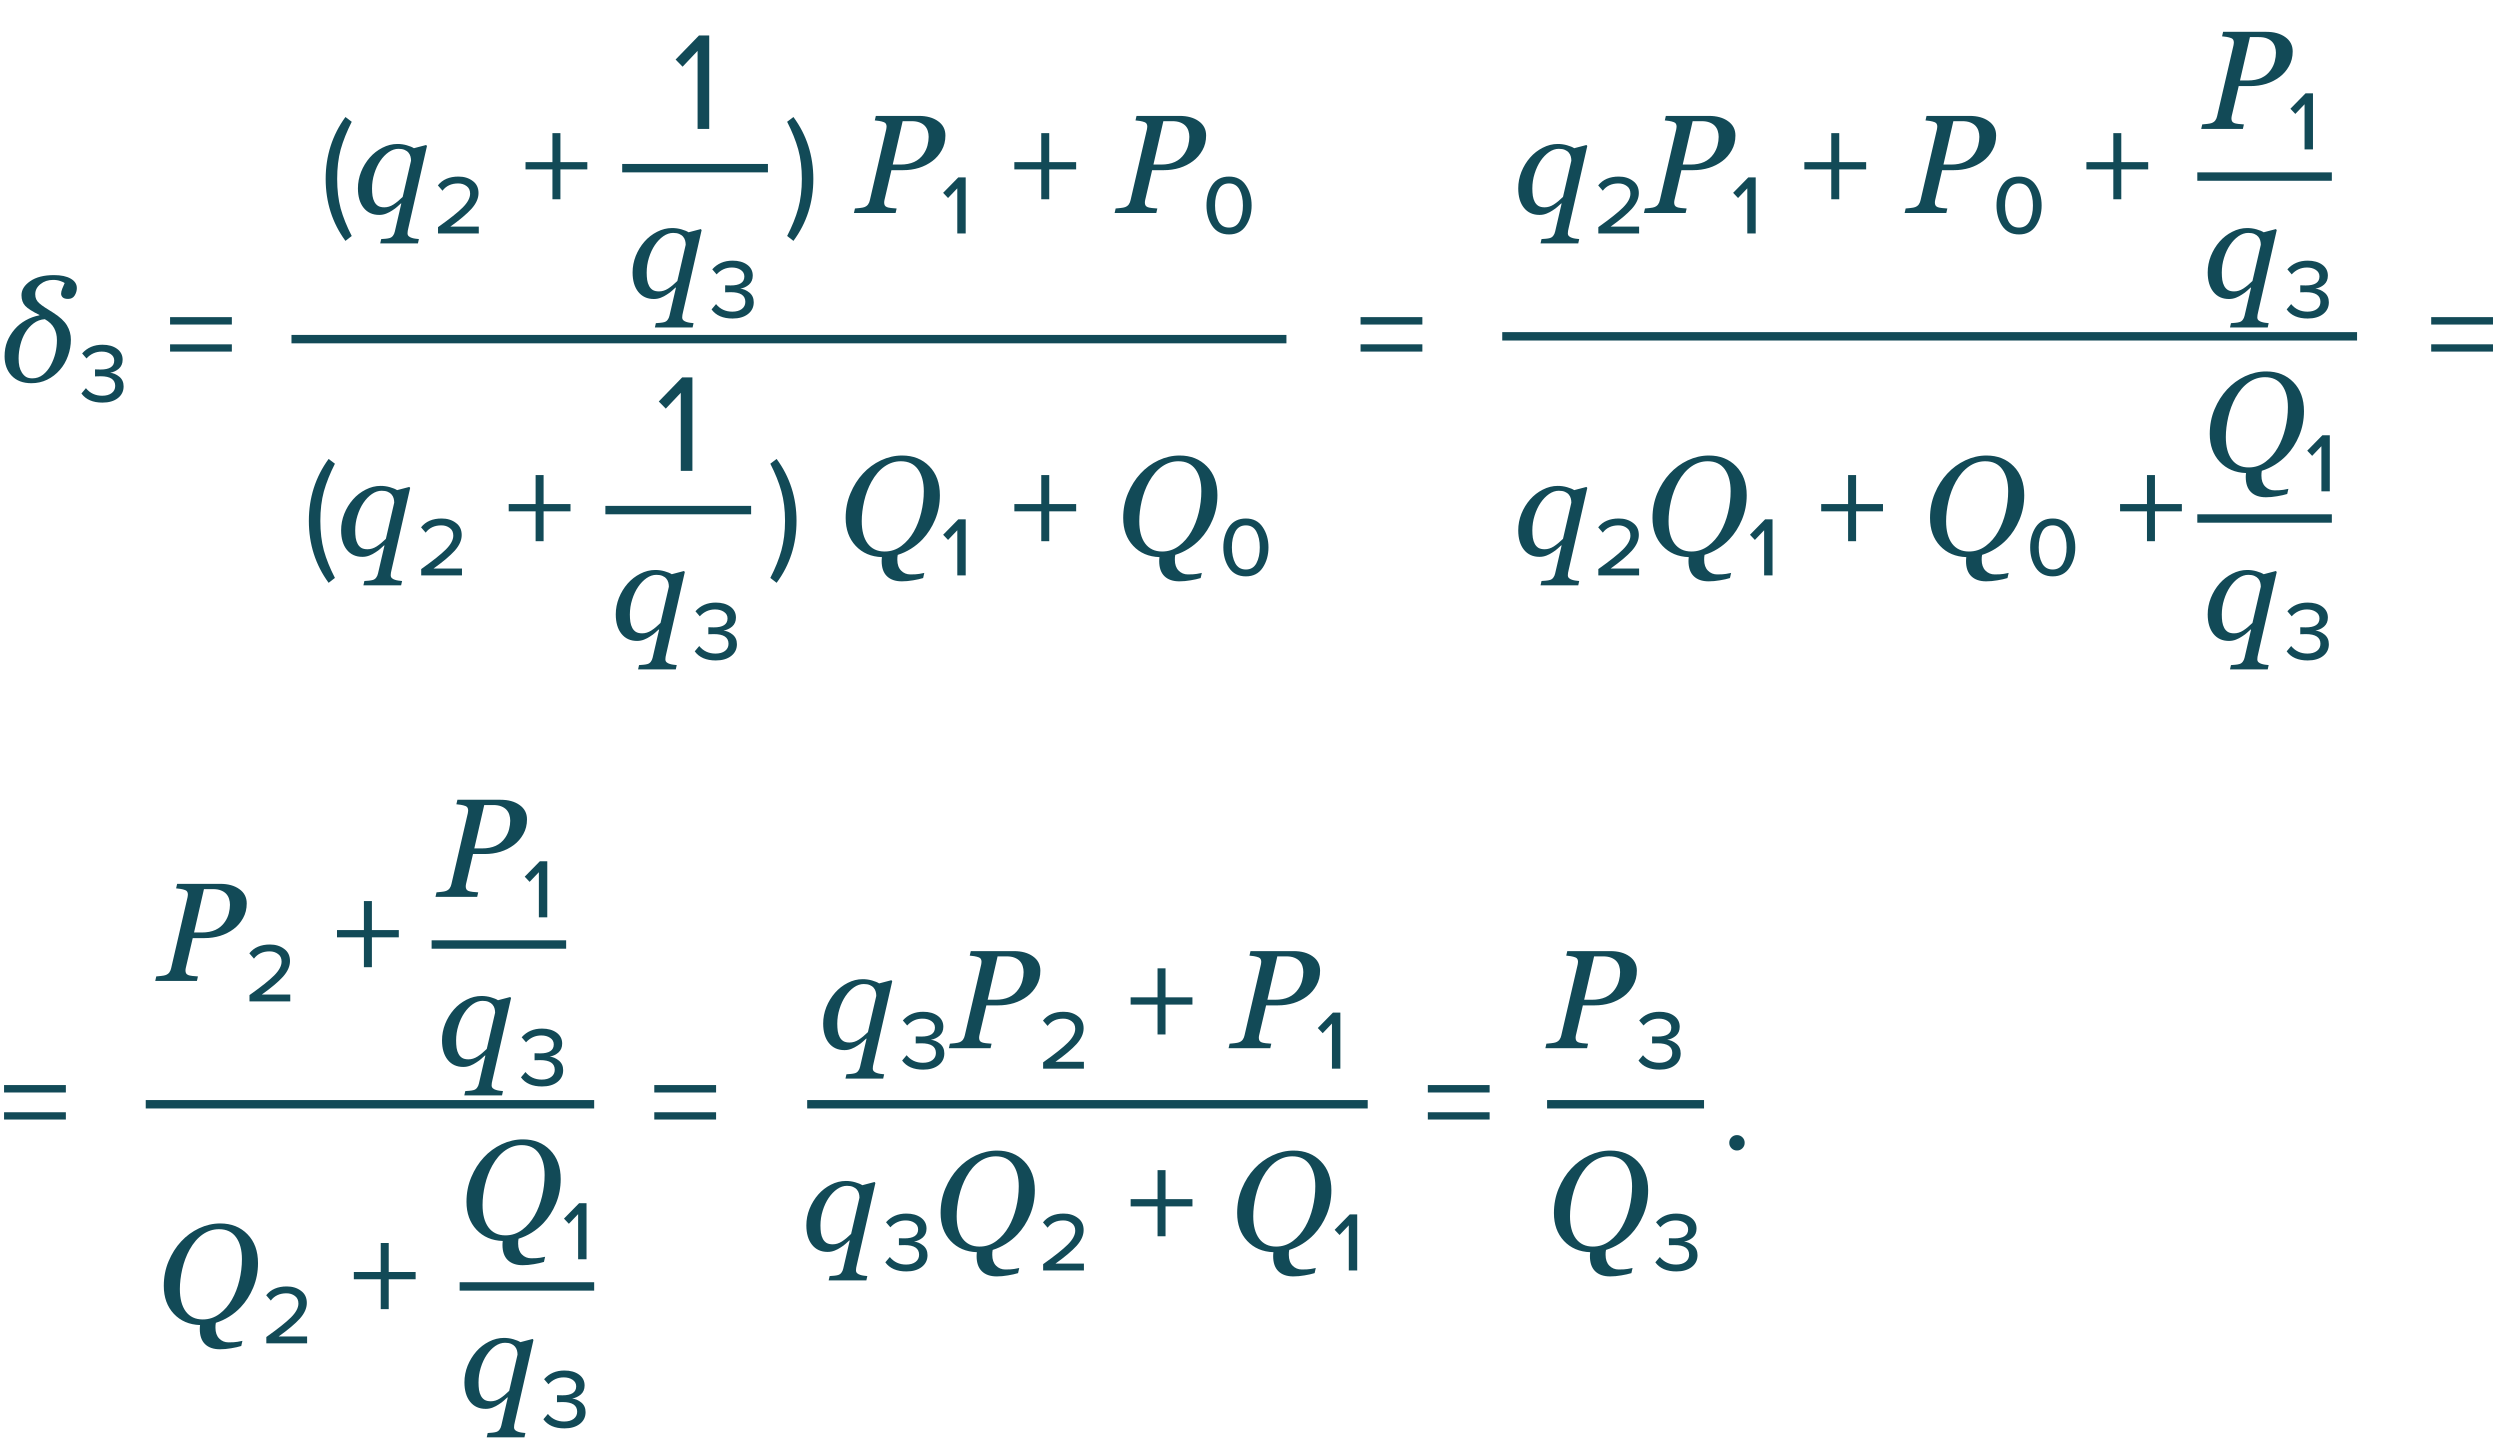 <?xml version="1.0" encoding="UTF-8"?> <svg xmlns="http://www.w3.org/2000/svg" width="446" height="258" viewBox="0 0 446 258" fill="none"> <path d="M12.646 60.59C12.646 61.575 12.472 62.547 12.122 63.508C11.78 64.46 11.3 65.286 10.681 65.986C10.03 66.734 9.269 67.32 8.398 67.744C7.536 68.159 6.604 68.366 5.603 68.366C4.097 68.366 2.922 67.919 2.075 67.023C1.237 66.12 0.818 64.973 0.818 63.581C0.818 62.605 0.972 61.721 1.282 60.932C1.599 60.135 2.047 59.402 2.625 58.735C3.17 58.1 3.829 57.567 4.602 57.136C5.375 56.704 6.181 56.411 7.019 56.257L7.031 56.184C5.802 55.59 4.96 55.052 4.504 54.572C4.057 54.092 3.833 53.453 3.833 52.656C3.833 51.712 4.35 50.882 5.383 50.166C6.417 49.441 7.833 49.079 9.631 49.079C10.901 49.079 11.898 49.291 12.622 49.714C13.346 50.129 13.709 50.69 13.709 51.398C13.709 51.846 13.582 52.281 13.33 52.705C13.078 53.12 12.683 53.327 12.146 53.327C11.707 53.327 11.389 53.238 11.194 53.059C10.998 52.871 10.901 52.652 10.901 52.399C10.901 52.147 10.97 51.846 11.108 51.496C11.255 51.138 11.397 50.804 11.536 50.495C11.414 50.389 11.161 50.271 10.779 50.141C10.405 50.003 9.969 49.934 9.473 49.934C8.586 49.934 7.833 50.186 7.214 50.69C6.596 51.187 6.287 51.789 6.287 52.497C6.287 52.831 6.344 53.128 6.458 53.388C6.571 53.641 6.763 53.885 7.031 54.121C7.267 54.332 7.601 54.58 8.032 54.865C8.472 55.142 8.944 55.439 9.448 55.756C10.661 56.521 11.495 57.29 11.951 58.063C12.415 58.837 12.646 59.679 12.646 60.59ZM9.045 65.18C9.428 64.464 9.709 63.732 9.888 62.983C10.067 62.226 10.156 61.461 10.156 60.688C10.156 59.874 9.989 59.158 9.656 58.54C9.33 57.921 8.777 57.388 7.996 56.94C7.239 56.997 6.567 57.25 5.981 57.697C5.404 58.137 4.915 58.682 4.517 59.333C4.126 59.984 3.829 60.721 3.625 61.542C3.422 62.356 3.32 63.158 3.32 63.947C3.32 64.493 3.365 64.969 3.455 65.376C3.552 65.782 3.703 66.149 3.906 66.474C4.118 66.808 4.366 67.064 4.651 67.243C4.944 67.414 5.318 67.499 5.774 67.499C6.482 67.499 7.113 67.284 7.666 66.853C8.219 66.413 8.679 65.856 9.045 65.18ZM22.052 68.925C22.052 69.792 21.71 70.492 21.027 71.025C20.343 71.558 19.427 71.825 18.277 71.825C16.56 71.825 15.31 71.283 14.527 70.2L15.327 69.25C16.06 70.15 17.027 70.6 18.227 70.6C18.943 70.6 19.51 70.442 19.927 70.125C20.343 69.808 20.552 69.383 20.552 68.85C20.552 67.7 19.685 67.125 17.952 67.125C17.385 67.125 17.052 67.133 16.952 67.15V65.9C17.068 65.917 17.393 65.925 17.927 65.925C19.56 65.925 20.377 65.392 20.377 64.325C20.377 63.825 20.16 63.433 19.727 63.15C19.31 62.867 18.785 62.725 18.152 62.725C17.085 62.725 16.177 63.133 15.427 63.95L14.652 63.05C15.568 62.017 16.777 61.5 18.277 61.5C19.343 61.5 20.21 61.742 20.877 62.225C21.543 62.708 21.877 63.358 21.877 64.175C21.877 64.842 21.652 65.375 21.202 65.775C20.752 66.158 20.235 66.4 19.652 66.5C20.218 66.55 20.76 66.783 21.277 67.2C21.793 67.617 22.052 68.192 22.052 68.925ZM41.364 57.9H30.339V56.575H41.364V57.9ZM41.364 62.725H30.339V61.425H41.364V62.725Z" fill="#124A57"></path> <path d="M253.75 57.9H242.725V56.575H253.75V57.9ZM253.75 62.725H242.725V61.425H253.75V62.725Z" fill="#124A57"></path> <path d="M444.75 57.9H433.725V56.575H444.75V57.9ZM444.75 62.725H433.725V61.425H444.75V62.725Z" fill="#124A57"></path> <path d="M11.75 194.9H0.725V193.575H11.75V194.9ZM11.75 199.725H0.725V198.425H11.75V199.725Z" fill="#124A57"></path> <path d="M127.75 194.9H116.725V193.575H127.75V194.9ZM127.75 199.725H116.725V198.425H127.75V199.725Z" fill="#124A57"></path> <path d="M265.75 194.9H254.725V193.575H265.75V194.9ZM265.75 199.725H254.725V198.425H265.75V199.725Z" fill="#124A57"></path> <path d="M310.85 204.85C310.583 205.117 310.258 205.25 309.875 205.25C309.492 205.25 309.167 205.117 308.9 204.85C308.633 204.583 308.5 204.258 308.5 203.875C308.5 203.492 308.633 203.167 308.9 202.9C309.167 202.633 309.492 202.5 309.875 202.5C310.258 202.5 310.583 202.633 310.85 202.9C311.117 203.167 311.25 203.492 311.25 203.875C311.25 204.258 311.117 204.583 310.85 204.85Z" fill="#124A57"></path> <path d="M71.594 36.303H71.508C71.305 36.474 71.093 36.665 70.874 36.877C70.662 37.08 70.361 37.304 69.97 37.548C69.645 37.768 69.287 37.955 68.896 38.11C68.505 38.264 68.09 38.342 67.651 38.342C66.471 38.342 65.543 37.919 64.868 37.072C64.192 36.226 63.855 35.07 63.855 33.605C63.855 32.596 64.042 31.616 64.416 30.664C64.799 29.711 65.319 28.857 65.978 28.1C66.613 27.376 67.362 26.794 68.225 26.355C69.095 25.907 69.987 25.683 70.898 25.683C71.476 25.683 72.033 25.76 72.57 25.915C73.116 26.07 73.539 26.245 73.84 26.44L76.025 25.866L76.171 26.049L72.863 40.612C72.814 40.816 72.774 41.007 72.741 41.186C72.717 41.365 72.705 41.512 72.705 41.626C72.705 41.845 72.778 42.02 72.924 42.15C73.079 42.281 73.254 42.374 73.449 42.431C73.636 42.496 73.848 42.545 74.084 42.578C74.328 42.61 74.544 42.635 74.731 42.651L74.56 43.42H67.834L68.005 42.651C68.265 42.635 68.53 42.614 68.798 42.59C69.067 42.565 69.303 42.525 69.506 42.468C69.759 42.395 69.958 42.256 70.105 42.053C70.259 41.857 70.369 41.613 70.434 41.32L71.594 36.303ZM73.327 28.674C73.327 28.413 73.295 28.161 73.23 27.917C73.164 27.665 73.042 27.433 72.863 27.221C72.692 27.018 72.46 26.855 72.168 26.733C71.883 26.611 71.525 26.55 71.093 26.55C70.499 26.55 69.917 26.745 69.348 27.136C68.786 27.526 68.282 28.051 67.834 28.71C67.394 29.361 67.04 30.118 66.772 30.981C66.503 31.835 66.369 32.718 66.369 33.63C66.369 34.102 66.398 34.541 66.455 34.948C66.52 35.355 66.634 35.709 66.796 36.01C66.951 36.311 67.167 36.551 67.443 36.73C67.728 36.901 68.103 36.987 68.566 36.987C69.12 36.987 69.661 36.82 70.19 36.486C70.719 36.145 71.268 35.693 71.838 35.131L73.327 28.674ZM85.417 41.65H78.142V40.525C80.208 39.058 81.675 37.892 82.542 37.025C83.425 36.142 83.867 35.317 83.867 34.55C83.867 33.95 83.658 33.5 83.242 33.2C82.825 32.883 82.325 32.725 81.742 32.725C80.525 32.725 79.592 33.158 78.942 34.025L78.117 33.075C78.95 32.025 80.175 31.5 81.792 31.5C82.792 31.5 83.633 31.758 84.317 32.275C85.017 32.775 85.367 33.5 85.367 34.45C85.367 35.383 84.95 36.317 84.117 37.25C83.283 38.167 82.025 39.225 80.342 40.425H85.417V41.65ZM104.779 30.225H99.979V35.55H98.554V30.225H93.754V28.925H98.554V23.75H99.979V28.925H104.779V30.225Z" fill="#124A57"></path> <path d="M141.55 42.975L140.425 42.1C141.308 40.383 141.967 38.75 142.4 37.2C142.833 35.633 143.05 33.875 143.05 31.925C143.05 29.958 142.833 28.2 142.4 26.65C141.967 25.1 141.308 23.458 140.425 21.725L141.55 20.875C143.917 24.092 145.1 27.775 145.1 31.925C145.1 36.092 143.917 39.775 141.55 42.975ZM168.662 24.169C168.662 25.154 168.442 26.033 168.003 26.806C167.572 27.579 167.014 28.222 166.331 28.735C165.614 29.272 164.813 29.679 163.926 29.956C163.039 30.224 162.111 30.358 161.143 30.358H159.031L157.786 35.705C157.769 35.778 157.757 35.856 157.749 35.937C157.741 36.018 157.737 36.088 157.737 36.145C157.737 36.324 157.769 36.482 157.834 36.621C157.9 36.759 158.03 36.869 158.225 36.95C158.347 37.007 158.591 37.06 158.958 37.109C159.332 37.158 159.666 37.186 159.958 37.194L159.775 38H152.341L152.524 37.194C152.728 37.178 153.017 37.15 153.391 37.109C153.765 37.068 154.038 37.015 154.209 36.95C154.502 36.836 154.722 36.673 154.868 36.462C155.023 36.242 155.129 35.99 155.186 35.705L158.103 23.083C158.119 23.01 158.132 22.928 158.14 22.839C158.156 22.749 158.164 22.664 158.164 22.582C158.164 22.412 158.132 22.257 158.066 22.119C158.001 21.98 157.879 21.875 157.7 21.801C157.44 21.704 157.163 21.63 156.87 21.581C156.577 21.533 156.309 21.5 156.064 21.484L156.248 20.678H163.95C165.342 20.678 166.473 20.991 167.344 21.618C168.223 22.237 168.662 23.087 168.662 24.169ZM164.756 27.477C165.09 26.997 165.326 26.489 165.464 25.952C165.602 25.406 165.671 24.898 165.671 24.426C165.671 24.051 165.618 23.697 165.513 23.364C165.415 23.03 165.244 22.729 165 22.46C164.756 22.2 164.443 21.997 164.06 21.85C163.678 21.695 163.197 21.618 162.62 21.618H161.033L159.263 29.357H160.642C161.586 29.357 162.4 29.203 163.083 28.894C163.767 28.576 164.325 28.104 164.756 27.477ZM172.28 41.65H170.78V33.6L169.13 35.325L168.255 34.4L170.955 31.65H172.28V41.65ZM191.984 30.225H187.184V35.55H185.759V30.225H180.959V28.925H185.759V23.75H187.184V28.925H191.984V30.225ZM215.171 24.169C215.171 25.154 214.951 26.033 214.512 26.806C214.08 27.579 213.523 28.222 212.839 28.735C212.123 29.272 211.322 29.679 210.435 29.956C209.548 30.224 208.62 30.358 207.651 30.358H205.54L204.294 35.705C204.278 35.778 204.266 35.856 204.258 35.937C204.25 36.018 204.246 36.088 204.246 36.145C204.246 36.324 204.278 36.482 204.343 36.621C204.408 36.759 204.539 36.869 204.734 36.95C204.856 37.007 205.1 37.06 205.466 37.109C205.841 37.158 206.174 37.186 206.467 37.194L206.284 38H198.85L199.033 37.194C199.237 37.178 199.526 37.15 199.9 37.109C200.274 37.068 200.547 37.015 200.718 36.95C201.011 36.836 201.23 36.673 201.377 36.462C201.532 36.242 201.637 35.99 201.694 35.705L204.612 23.083C204.628 23.01 204.64 22.928 204.648 22.839C204.665 22.749 204.673 22.664 204.673 22.582C204.673 22.412 204.64 22.257 204.575 22.119C204.51 21.98 204.388 21.875 204.209 21.801C203.949 21.704 203.672 21.63 203.379 21.581C203.086 21.533 202.817 21.5 202.573 21.484L202.756 20.678H210.459C211.851 20.678 212.982 20.991 213.853 21.618C214.731 22.237 215.171 23.087 215.171 24.169ZM211.265 27.477C211.598 26.997 211.834 26.489 211.973 25.952C212.111 25.406 212.18 24.898 212.18 24.426C212.18 24.051 212.127 23.697 212.021 23.364C211.924 23.03 211.753 22.729 211.509 22.46C211.265 22.2 210.951 21.997 210.569 21.85C210.186 21.695 209.706 21.618 209.128 21.618H207.542L205.771 29.357H207.151C208.095 29.357 208.909 29.203 209.592 28.894C210.276 28.576 210.833 28.104 211.265 27.477ZM222.264 33.05C222.947 34.067 223.289 35.267 223.289 36.65C223.289 38.033 222.947 39.242 222.264 40.275C221.581 41.308 220.581 41.825 219.264 41.825C217.931 41.825 216.922 41.308 216.239 40.275C215.572 39.258 215.239 38.05 215.239 36.65C215.239 35.25 215.572 34.042 216.239 33.025C216.922 32.008 217.931 31.5 219.264 31.5C220.581 31.5 221.581 32.017 222.264 33.05ZM221.139 39.475C221.539 38.725 221.739 37.783 221.739 36.65C221.739 35.517 221.539 34.583 221.139 33.85C220.739 33.1 220.114 32.725 219.264 32.725C218.397 32.725 217.764 33.1 217.364 33.85C216.964 34.583 216.764 35.517 216.764 36.65C216.764 37.783 216.964 38.725 217.364 39.475C217.764 40.225 218.397 40.6 219.264 40.6C220.114 40.6 220.739 40.225 221.139 39.475Z" fill="#124A57"></path> <path d="M62.75 42.1L61.625 42.975C59.275 39.758 58.1 36.075 58.1 31.925C58.1 27.792 59.275 24.108 61.625 20.875L62.75 21.725C61.867 23.475 61.208 25.125 60.775 26.675C60.358 28.225 60.15 29.975 60.15 31.925C60.15 33.875 60.358 35.633 60.775 37.2C61.208 38.75 61.867 40.383 62.75 42.1Z" fill="#124A57"></path> <path d="M126.525 23H124.45V9.075L121.775 11.9L120.525 10.625L124.7 6.325H126.525V23Z" fill="#124A57"></path> <path d="M120.594 51.303H120.508C120.305 51.474 120.093 51.665 119.874 51.877C119.662 52.08 119.361 52.304 118.97 52.548C118.645 52.768 118.287 52.955 117.896 53.11C117.505 53.264 117.09 53.342 116.651 53.342C115.471 53.342 114.543 52.919 113.868 52.072C113.192 51.226 112.854 50.07 112.854 48.605C112.854 47.596 113.042 46.616 113.416 45.664C113.799 44.711 114.319 43.857 114.979 43.1C115.613 42.376 116.362 41.794 117.225 41.355C118.095 40.907 118.986 40.683 119.898 40.683C120.476 40.683 121.033 40.76 121.57 40.915C122.116 41.07 122.539 41.245 122.84 41.44L125.025 40.866L125.171 41.049L121.863 55.612C121.814 55.816 121.774 56.007 121.741 56.186C121.717 56.365 121.705 56.512 121.705 56.626C121.705 56.845 121.778 57.02 121.924 57.15C122.079 57.281 122.254 57.374 122.449 57.431C122.636 57.496 122.848 57.545 123.084 57.578C123.328 57.61 123.544 57.635 123.731 57.651L123.56 58.42H116.834L117.005 57.651C117.265 57.635 117.53 57.614 117.798 57.59C118.067 57.565 118.303 57.525 118.506 57.468C118.759 57.395 118.958 57.256 119.104 57.053C119.259 56.857 119.369 56.613 119.434 56.32L120.594 51.303ZM122.327 43.674C122.327 43.413 122.295 43.161 122.229 42.917C122.164 42.665 122.042 42.433 121.863 42.221C121.692 42.018 121.46 41.855 121.167 41.733C120.883 41.611 120.525 41.55 120.093 41.55C119.499 41.55 118.917 41.745 118.348 42.136C117.786 42.526 117.282 43.051 116.834 43.71C116.395 44.361 116.041 45.118 115.772 45.981C115.503 46.835 115.369 47.718 115.369 48.63C115.369 49.102 115.398 49.541 115.455 49.948C115.52 50.355 115.634 50.709 115.796 51.01C115.951 51.311 116.167 51.551 116.443 51.73C116.728 51.901 117.103 51.987 117.566 51.987C118.12 51.987 118.661 51.82 119.19 51.486C119.719 51.145 120.268 50.693 120.838 50.131L122.327 43.674ZM134.467 53.925C134.467 54.792 134.125 55.492 133.442 56.025C132.758 56.558 131.842 56.825 130.692 56.825C128.975 56.825 127.725 56.283 126.942 55.2L127.742 54.25C128.475 55.15 129.442 55.6 130.642 55.6C131.358 55.6 131.925 55.442 132.342 55.125C132.758 54.808 132.967 54.383 132.967 53.85C132.967 52.7 132.1 52.125 130.367 52.125C129.8 52.125 129.467 52.133 129.367 52.15V50.9C129.483 50.917 129.808 50.925 130.342 50.925C131.975 50.925 132.792 50.392 132.792 49.325C132.792 48.825 132.575 48.433 132.142 48.15C131.725 47.867 131.2 47.725 130.567 47.725C129.5 47.725 128.592 48.133 127.842 48.95L127.067 48.05C127.983 47.017 129.192 46.5 130.692 46.5C131.758 46.5 132.625 46.742 133.292 47.225C133.958 47.708 134.292 48.358 134.292 49.175C134.292 49.842 134.067 50.375 133.617 50.775C133.167 51.158 132.65 51.4 132.067 51.5C132.633 51.55 133.175 51.783 133.692 52.2C134.208 52.617 134.467 53.192 134.467 53.925Z" fill="#124A57"></path> <path d="M111 30H137" stroke="#124A57" stroke-width="1.5"></path> <path d="M68.594 97.303H68.508C68.305 97.474 68.093 97.665 67.874 97.877C67.662 98.08 67.361 98.304 66.97 98.548C66.645 98.768 66.287 98.955 65.896 99.11C65.505 99.264 65.09 99.342 64.651 99.342C63.471 99.342 62.543 98.919 61.868 98.072C61.192 97.226 60.855 96.07 60.855 94.606C60.855 93.596 61.042 92.616 61.416 91.664C61.798 90.711 62.319 89.857 62.978 89.1C63.613 88.376 64.362 87.794 65.225 87.355C66.095 86.907 66.987 86.683 67.898 86.683C68.476 86.683 69.033 86.76 69.57 86.915C70.116 87.07 70.539 87.245 70.84 87.44L73.025 86.866L73.171 87.049L69.863 101.612C69.814 101.816 69.774 102.007 69.741 102.186C69.717 102.365 69.705 102.512 69.705 102.625C69.705 102.845 69.778 103.02 69.924 103.15C70.079 103.281 70.254 103.374 70.449 103.431C70.636 103.496 70.848 103.545 71.084 103.578C71.328 103.61 71.544 103.635 71.731 103.651L71.56 104.42H64.834L65.005 103.651C65.265 103.635 65.53 103.614 65.798 103.59C66.067 103.565 66.303 103.525 66.506 103.468C66.759 103.395 66.958 103.256 67.105 103.053C67.259 102.857 67.369 102.613 67.434 102.32L68.594 97.303ZM70.327 89.674C70.327 89.413 70.295 89.161 70.23 88.917C70.164 88.665 70.042 88.433 69.863 88.221C69.692 88.018 69.46 87.855 69.168 87.733C68.883 87.611 68.525 87.55 68.093 87.55C67.499 87.55 66.917 87.745 66.348 88.136C65.786 88.526 65.282 89.051 64.834 89.71C64.394 90.362 64.04 91.118 63.772 91.981C63.503 92.835 63.369 93.718 63.369 94.63C63.369 95.102 63.398 95.541 63.455 95.948C63.52 96.355 63.634 96.709 63.796 97.01C63.951 97.311 64.167 97.551 64.443 97.731C64.728 97.901 65.103 97.987 65.566 97.987C66.12 97.987 66.661 97.82 67.19 97.486C67.719 97.144 68.268 96.693 68.838 96.131L70.327 89.674ZM82.417 102.65H75.142V101.525C77.208 100.058 78.675 98.892 79.542 98.025C80.425 97.142 80.867 96.317 80.867 95.55C80.867 94.95 80.658 94.5 80.242 94.2C79.825 93.883 79.325 93.725 78.742 93.725C77.525 93.725 76.592 94.158 75.942 95.025L75.117 94.075C75.95 93.025 77.175 92.5 78.792 92.5C79.792 92.5 80.633 92.758 81.317 93.275C82.017 93.775 82.367 94.5 82.367 95.45C82.367 96.383 81.95 97.317 81.117 98.25C80.283 99.167 79.025 100.225 77.342 101.425H82.417V102.65ZM101.779 91.225H96.979V96.55H95.554V91.225H90.754V89.925H95.554V84.75H96.979V89.925H101.779V91.225Z" fill="#124A57"></path> <path d="M138.55 103.975L137.425 103.1C138.308 101.383 138.967 99.75 139.4 98.2C139.833 96.633 140.05 94.875 140.05 92.925C140.05 90.958 139.833 89.2 139.4 87.65C138.967 86.1 138.308 84.458 137.425 82.725L138.55 81.875C140.917 85.092 142.1 88.775 142.1 92.925C142.1 97.092 140.917 100.775 138.55 103.975ZM167.676 88.343C167.676 89.889 167.391 91.346 166.822 92.713C166.252 94.072 165.507 95.236 164.588 96.205C163.969 96.856 163.278 97.421 162.513 97.901C161.756 98.373 160.971 98.736 160.157 98.988C160.124 99.102 160.104 99.244 160.096 99.415C160.088 99.586 160.083 99.737 160.083 99.867C160.083 100.697 160.307 101.34 160.755 101.795C161.202 102.251 161.756 102.479 162.415 102.479C163.107 102.479 163.636 102.446 164.002 102.381C164.376 102.324 164.673 102.267 164.893 102.21L164.686 103.126C164.189 103.281 163.591 103.415 162.891 103.529C162.199 103.651 161.532 103.712 160.889 103.712C159.742 103.712 158.855 103.407 158.228 102.796C157.601 102.186 157.288 101.287 157.288 100.099C157.288 100.009 157.292 99.891 157.3 99.745C157.308 99.598 157.321 99.48 157.337 99.391C155.408 99.326 153.846 98.654 152.649 97.376C151.461 96.099 150.867 94.443 150.867 92.408C150.867 90.829 151.152 89.365 151.722 88.014C152.291 86.655 153.032 85.483 153.943 84.498C154.863 83.497 155.933 82.708 157.154 82.13C158.383 81.552 159.644 81.263 160.938 81.263C162.924 81.263 164.543 81.906 165.796 83.192C167.05 84.47 167.676 86.187 167.676 88.343ZM164.808 87.635C164.808 86.008 164.462 84.71 163.77 83.741C163.078 82.773 162.061 82.289 160.718 82.289C159.677 82.289 158.708 82.598 157.813 83.216C156.918 83.835 156.137 84.742 155.469 85.939C154.891 86.988 154.456 88.144 154.163 89.405C153.878 90.667 153.736 91.855 153.736 92.97C153.736 94.679 154.086 96.009 154.786 96.961C155.494 97.914 156.503 98.39 157.813 98.39C158.928 98.39 159.929 98.056 160.816 97.389C161.703 96.721 162.435 95.879 163.013 94.862C163.591 93.853 164.035 92.713 164.344 91.444C164.653 90.174 164.808 88.905 164.808 87.635ZM172.283 102.65H170.783V94.6L169.133 96.325L168.258 95.4L170.958 92.65H172.283V102.65ZM191.987 91.225H187.187V96.55H185.762V91.225H180.962V89.925H185.762V84.75H187.187V89.925H191.987V91.225ZM217.188 88.343C217.188 89.889 216.903 91.346 216.333 92.713C215.764 94.072 215.019 95.236 214.1 96.205C213.481 96.856 212.789 97.421 212.024 97.901C211.268 98.373 210.482 98.736 209.668 98.988C209.636 99.102 209.616 99.244 209.607 99.415C209.599 99.586 209.595 99.737 209.595 99.867C209.595 100.697 209.819 101.34 210.267 101.795C210.714 102.251 211.268 102.479 211.927 102.479C212.618 102.479 213.147 102.446 213.514 102.381C213.888 102.324 214.185 102.267 214.405 102.21L214.197 103.126C213.701 103.281 213.103 103.415 212.403 103.529C211.711 103.651 211.044 103.712 210.401 103.712C209.253 103.712 208.366 103.407 207.74 102.796C207.113 102.186 206.8 101.287 206.8 100.099C206.8 100.009 206.804 99.891 206.812 99.745C206.82 99.598 206.832 99.48 206.849 99.391C204.92 99.326 203.357 98.654 202.161 97.376C200.973 96.099 200.379 94.443 200.379 92.408C200.379 90.829 200.664 89.365 201.233 88.014C201.803 86.655 202.544 85.483 203.455 84.498C204.375 83.497 205.445 82.708 206.666 82.13C207.894 81.552 209.156 81.263 210.45 81.263C212.435 81.263 214.055 81.906 215.308 83.192C216.561 84.47 217.188 86.187 217.188 88.343ZM214.319 87.635C214.319 86.008 213.973 84.71 213.282 83.741C212.59 82.773 211.573 82.289 210.23 82.289C209.188 82.289 208.22 82.598 207.325 83.216C206.43 83.835 205.648 84.742 204.981 85.939C204.403 86.988 203.968 88.144 203.675 89.405C203.39 90.667 203.248 91.855 203.248 92.97C203.248 94.679 203.597 96.009 204.297 96.961C205.005 97.914 206.014 98.39 207.325 98.39C208.44 98.39 209.441 98.056 210.328 97.389C211.215 96.721 211.947 95.879 212.525 94.862C213.103 93.853 213.546 92.713 213.855 91.444C214.165 90.174 214.319 88.905 214.319 87.635ZM225.27 94.05C225.953 95.067 226.295 96.267 226.295 97.65C226.295 99.033 225.953 100.242 225.27 101.275C224.587 102.308 223.587 102.825 222.27 102.825C220.937 102.825 219.928 102.308 219.245 101.275C218.578 100.258 218.245 99.05 218.245 97.65C218.245 96.25 218.578 95.042 219.245 94.025C219.928 93.008 220.937 92.5 222.27 92.5C223.587 92.5 224.587 93.017 225.27 94.05ZM224.145 100.475C224.545 99.725 224.745 98.783 224.745 97.65C224.745 96.517 224.545 95.583 224.145 94.85C223.745 94.1 223.12 93.725 222.27 93.725C221.403 93.725 220.77 94.1 220.37 94.85C219.97 95.583 219.77 96.517 219.77 97.65C219.77 98.783 219.97 99.725 220.37 100.475C220.77 101.225 221.403 101.6 222.27 101.6C223.12 101.6 223.745 101.225 224.145 100.475Z" fill="#124A57"></path> <path d="M59.75 103.1L58.625 103.975C56.275 100.758 55.1 97.075 55.1 92.925C55.1 88.792 56.275 85.108 58.625 81.875L59.75 82.725C58.867 84.475 58.208 86.125 57.775 87.675C57.358 89.225 57.15 90.975 57.15 92.925C57.15 94.875 57.358 96.633 57.775 98.2C58.208 99.75 58.867 101.383 59.75 103.1Z" fill="#124A57"></path> <path d="M123.525 84H121.45V70.075L118.775 72.9L117.525 71.625L121.7 67.325H123.525V84Z" fill="#124A57"></path> <path d="M117.594 112.303H117.508C117.305 112.474 117.093 112.665 116.874 112.877C116.662 113.08 116.361 113.304 115.97 113.548C115.645 113.768 115.287 113.955 114.896 114.11C114.505 114.264 114.09 114.342 113.651 114.342C112.471 114.342 111.543 113.919 110.868 113.072C110.192 112.226 109.854 111.07 109.854 109.605C109.854 108.596 110.042 107.616 110.416 106.664C110.799 105.711 111.319 104.857 111.979 104.1C112.613 103.376 113.362 102.794 114.225 102.354C115.095 101.907 115.986 101.683 116.898 101.683C117.476 101.683 118.033 101.76 118.57 101.915C119.116 102.07 119.539 102.245 119.84 102.44L122.025 101.866L122.171 102.049L118.863 116.612C118.814 116.816 118.774 117.007 118.741 117.186C118.717 117.365 118.705 117.512 118.705 117.625C118.705 117.845 118.778 118.02 118.924 118.15C119.079 118.281 119.254 118.374 119.449 118.431C119.636 118.496 119.848 118.545 120.084 118.578C120.328 118.61 120.544 118.635 120.731 118.651L120.56 119.42H113.834L114.005 118.651C114.265 118.635 114.53 118.614 114.798 118.59C115.067 118.565 115.303 118.525 115.506 118.468C115.759 118.395 115.958 118.256 116.104 118.053C116.259 117.857 116.369 117.613 116.434 117.32L117.594 112.303ZM119.327 104.674C119.327 104.413 119.295 104.161 119.229 103.917C119.164 103.665 119.042 103.433 118.863 103.221C118.692 103.018 118.46 102.855 118.167 102.733C117.883 102.611 117.525 102.55 117.093 102.55C116.499 102.55 115.917 102.745 115.348 103.136C114.786 103.526 114.282 104.051 113.834 104.71C113.395 105.361 113.041 106.118 112.772 106.981C112.503 107.835 112.369 108.718 112.369 109.63C112.369 110.102 112.398 110.541 112.455 110.948C112.52 111.355 112.634 111.709 112.796 112.01C112.951 112.311 113.167 112.551 113.443 112.73C113.728 112.901 114.103 112.987 114.566 112.987C115.12 112.987 115.661 112.82 116.19 112.486C116.719 112.145 117.268 111.693 117.838 111.131L119.327 104.674ZM131.467 114.925C131.467 115.792 131.125 116.492 130.442 117.025C129.758 117.558 128.842 117.825 127.692 117.825C125.975 117.825 124.725 117.283 123.942 116.2L124.742 115.25C125.475 116.15 126.442 116.6 127.642 116.6C128.358 116.6 128.925 116.442 129.342 116.125C129.758 115.808 129.967 115.383 129.967 114.85C129.967 113.7 129.1 113.125 127.367 113.125C126.8 113.125 126.467 113.133 126.367 113.15V111.9C126.483 111.917 126.808 111.925 127.342 111.925C128.975 111.925 129.792 111.392 129.792 110.325C129.792 109.825 129.575 109.433 129.142 109.15C128.725 108.867 128.2 108.725 127.567 108.725C126.5 108.725 125.592 109.133 124.842 109.95L124.067 109.05C124.983 108.017 126.192 107.5 127.692 107.5C128.758 107.5 129.625 107.742 130.292 108.225C130.958 108.708 131.292 109.358 131.292 110.175C131.292 110.842 131.067 111.375 130.617 111.775C130.167 112.158 129.65 112.4 129.067 112.5C129.633 112.55 130.175 112.783 130.692 113.2C131.208 113.617 131.467 114.192 131.467 114.925Z" fill="#124A57"></path> <path d="M108 91H134" stroke="#124A57" stroke-width="1.5"></path> <path d="M52 60.5H229.5" stroke="#124A57" stroke-width="1.5"></path> <path d="M278.594 36.303H278.508C278.305 36.474 278.093 36.665 277.874 36.877C277.662 37.08 277.361 37.304 276.97 37.548C276.645 37.768 276.287 37.955 275.896 38.11C275.505 38.264 275.09 38.342 274.651 38.342C273.471 38.342 272.543 37.919 271.868 37.072C271.192 36.226 270.854 35.07 270.854 33.605C270.854 32.596 271.042 31.616 271.416 30.664C271.799 29.711 272.319 28.857 272.979 28.1C273.613 27.376 274.362 26.794 275.225 26.355C276.095 25.907 276.986 25.683 277.898 25.683C278.476 25.683 279.033 25.76 279.57 25.915C280.116 26.07 280.539 26.245 280.84 26.44L283.025 25.866L283.171 26.049L279.863 40.612C279.814 40.816 279.774 41.007 279.741 41.186C279.717 41.365 279.705 41.512 279.705 41.626C279.705 41.845 279.778 42.02 279.924 42.15C280.079 42.281 280.254 42.374 280.449 42.431C280.636 42.496 280.848 42.545 281.084 42.578C281.328 42.61 281.544 42.635 281.731 42.651L281.56 43.42H274.834L275.005 42.651C275.265 42.635 275.53 42.614 275.798 42.59C276.067 42.565 276.303 42.525 276.506 42.468C276.759 42.395 276.958 42.256 277.104 42.053C277.259 41.857 277.369 41.613 277.434 41.32L278.594 36.303ZM280.327 28.674C280.327 28.413 280.295 28.161 280.229 27.917C280.164 27.665 280.042 27.433 279.863 27.221C279.692 27.018 279.46 26.855 279.167 26.733C278.883 26.611 278.525 26.55 278.093 26.55C277.499 26.55 276.917 26.745 276.348 27.136C275.786 27.526 275.282 28.051 274.834 28.71C274.395 29.361 274.041 30.118 273.772 30.981C273.503 31.835 273.369 32.718 273.369 33.63C273.369 34.102 273.398 34.541 273.455 34.948C273.52 35.355 273.634 35.709 273.796 36.01C273.951 36.311 274.167 36.551 274.443 36.73C274.728 36.901 275.103 36.987 275.566 36.987C276.12 36.987 276.661 36.82 277.19 36.486C277.719 36.145 278.268 35.693 278.838 35.131L280.327 28.674ZM292.417 41.65H285.142V40.525C287.208 39.058 288.675 37.892 289.542 37.025C290.425 36.142 290.867 35.317 290.867 34.55C290.867 33.95 290.658 33.5 290.242 33.2C289.825 32.883 289.325 32.725 288.742 32.725C287.525 32.725 286.592 33.158 285.942 34.025L285.117 33.075C285.95 32.025 287.175 31.5 288.792 31.5C289.792 31.5 290.633 31.758 291.317 32.275C292.017 32.775 292.367 33.5 292.367 34.45C292.367 35.383 291.95 36.317 291.117 37.25C290.283 38.167 289.025 39.225 287.342 40.425H292.417V41.65ZM309.6 24.169C309.6 25.154 309.38 26.033 308.94 26.806C308.509 27.579 307.952 28.222 307.268 28.735C306.552 29.272 305.75 29.679 304.863 29.956C303.976 30.224 303.049 30.358 302.08 30.358H299.968L298.723 35.705C298.707 35.778 298.695 35.856 298.687 35.937C298.678 36.018 298.674 36.088 298.674 36.145C298.674 36.324 298.707 36.482 298.772 36.621C298.837 36.759 298.967 36.869 299.163 36.95C299.285 37.007 299.529 37.06 299.895 37.109C300.269 37.158 300.603 37.186 300.896 37.194L300.713 38H293.279L293.462 37.194C293.665 37.178 293.954 37.15 294.329 37.109C294.703 37.068 294.976 37.015 295.146 36.95C295.439 36.836 295.659 36.673 295.806 36.462C295.96 36.242 296.066 35.99 296.123 35.705L299.041 23.083C299.057 23.01 299.069 22.928 299.077 22.839C299.093 22.749 299.102 22.664 299.102 22.582C299.102 22.412 299.069 22.257 299.004 22.119C298.939 21.98 298.817 21.875 298.638 21.801C298.377 21.704 298.101 21.63 297.808 21.581C297.515 21.533 297.246 21.5 297.002 21.484L297.185 20.678H304.888C306.279 20.678 307.41 20.991 308.281 21.618C309.16 22.237 309.6 23.087 309.6 24.169ZM305.693 27.477C306.027 26.997 306.263 26.489 306.401 25.952C306.54 25.406 306.609 24.898 306.609 24.426C306.609 24.051 306.556 23.697 306.45 23.364C306.353 23.03 306.182 22.729 305.938 22.46C305.693 22.2 305.38 21.997 304.998 21.85C304.615 21.695 304.135 21.618 303.557 21.618H301.97L300.2 29.357H301.58C302.524 29.357 303.337 29.203 304.021 28.894C304.705 28.576 305.262 28.104 305.693 27.477ZM313.218 41.65H311.718V33.6L310.068 35.325L309.193 34.4L311.893 31.65H313.218V41.65ZM332.922 30.225H328.122V35.55H326.697V30.225H321.897V28.925H326.697V23.75H328.122V28.925H332.922V30.225ZM356.108 24.169C356.108 25.154 355.889 26.033 355.449 26.806C355.018 27.579 354.46 28.222 353.777 28.735C353.061 29.272 352.259 29.679 351.372 29.956C350.485 30.224 349.557 30.358 348.589 30.358H346.477L345.232 35.705C345.216 35.778 345.203 35.856 345.195 35.937C345.187 36.018 345.183 36.088 345.183 36.145C345.183 36.324 345.216 36.482 345.281 36.621C345.346 36.759 345.476 36.869 345.671 36.95C345.793 37.007 346.038 37.06 346.404 37.109C346.778 37.158 347.112 37.186 347.405 37.194L347.222 38H339.788L339.971 37.194C340.174 37.178 340.463 37.15 340.837 37.109C341.212 37.068 341.484 37.015 341.655 36.95C341.948 36.836 342.168 36.673 342.314 36.462C342.469 36.242 342.575 35.99 342.632 35.705L345.549 23.083C345.566 23.01 345.578 22.928 345.586 22.839C345.602 22.749 345.61 22.664 345.61 22.582C345.61 22.412 345.578 22.257 345.513 22.119C345.448 21.98 345.326 21.875 345.146 21.801C344.886 21.704 344.609 21.63 344.316 21.581C344.023 21.533 343.755 21.5 343.511 21.484L343.694 20.678H351.396C352.788 20.678 353.919 20.991 354.79 21.618C355.669 22.237 356.108 23.087 356.108 24.169ZM352.202 27.477C352.536 26.997 352.772 26.489 352.91 25.952C353.049 25.406 353.118 24.898 353.118 24.426C353.118 24.051 353.065 23.697 352.959 23.364C352.861 23.03 352.69 22.729 352.446 22.46C352.202 22.2 351.889 21.997 351.506 21.85C351.124 21.695 350.644 21.618 350.066 21.618H348.479L346.709 29.357H348.088C349.032 29.357 349.846 29.203 350.53 28.894C351.213 28.576 351.771 28.104 352.202 27.477ZM363.202 33.05C363.885 34.067 364.227 35.267 364.227 36.65C364.227 38.033 363.885 39.242 363.202 40.275C362.518 41.308 361.518 41.825 360.202 41.825C358.868 41.825 357.86 41.308 357.177 40.275C356.51 39.258 356.177 38.05 356.177 36.65C356.177 35.25 356.51 34.042 357.177 33.025C357.86 32.008 358.868 31.5 360.202 31.5C361.518 31.5 362.518 32.017 363.202 33.05ZM362.077 39.475C362.477 38.725 362.677 37.783 362.677 36.65C362.677 35.517 362.477 34.583 362.077 33.85C361.677 33.1 361.052 32.725 360.202 32.725C359.335 32.725 358.702 33.1 358.302 33.85C357.902 34.583 357.702 35.517 357.702 36.65C357.702 37.783 357.902 38.725 358.302 39.475C358.702 40.225 359.335 40.6 360.202 40.6C361.052 40.6 361.677 40.225 362.077 39.475ZM383.239 30.225H378.439V35.55H377.014V30.225H372.214V28.925H377.014V23.75H378.439V28.925H383.239V30.225Z" fill="#124A57"></path> <path d="M409.016 9.169C409.016 10.154 408.796 11.033 408.356 11.806C407.925 12.579 407.368 13.222 406.684 13.735C405.968 14.272 405.166 14.679 404.279 14.956C403.392 15.224 402.465 15.358 401.496 15.358H399.384L398.139 20.705C398.123 20.778 398.111 20.856 398.103 20.937C398.094 21.018 398.09 21.088 398.09 21.145C398.09 21.324 398.123 21.482 398.188 21.621C398.253 21.759 398.383 21.869 398.579 21.95C398.701 22.007 398.945 22.06 399.311 22.109C399.685 22.158 400.019 22.186 400.312 22.194L400.129 23H392.695L392.878 22.194C393.081 22.178 393.37 22.15 393.745 22.109C394.119 22.068 394.392 22.015 394.562 21.95C394.855 21.836 395.075 21.674 395.222 21.462C395.376 21.242 395.482 20.99 395.539 20.705L398.457 8.083C398.473 8.01 398.485 7.928 398.493 7.839C398.509 7.749 398.518 7.664 398.518 7.583C398.518 7.412 398.485 7.257 398.42 7.119C398.355 6.98 398.233 6.875 398.054 6.801C397.793 6.704 397.517 6.63 397.224 6.582C396.931 6.533 396.662 6.5 396.418 6.484L396.601 5.678H404.304C405.695 5.678 406.826 5.992 407.697 6.618C408.576 7.237 409.016 8.087 409.016 9.169ZM405.109 12.477C405.443 11.997 405.679 11.489 405.817 10.952C405.956 10.406 406.025 9.898 406.025 9.426C406.025 9.051 405.972 8.697 405.866 8.364C405.769 8.03 405.598 7.729 405.354 7.46C405.109 7.2 404.796 6.997 404.414 6.85C404.031 6.695 403.551 6.618 402.973 6.618H401.386L399.616 14.357H400.996C401.94 14.357 402.753 14.203 403.437 13.894C404.121 13.576 404.678 13.104 405.109 12.477ZM412.634 26.65H411.134V18.6L409.484 20.325L408.609 19.4L411.309 16.65H412.634V26.65Z" fill="#124A57"></path> <path d="M401.594 51.303H401.508C401.305 51.474 401.093 51.665 400.874 51.877C400.662 52.08 400.361 52.304 399.97 52.548C399.645 52.768 399.287 52.955 398.896 53.11C398.505 53.264 398.09 53.342 397.651 53.342C396.471 53.342 395.543 52.919 394.868 52.072C394.192 51.226 393.854 50.07 393.854 48.605C393.854 47.596 394.042 46.616 394.416 45.664C394.799 44.711 395.319 43.857 395.979 43.1C396.613 42.376 397.362 41.794 398.225 41.355C399.095 40.907 399.986 40.683 400.898 40.683C401.476 40.683 402.033 40.76 402.57 40.915C403.116 41.07 403.539 41.245 403.84 41.44L406.025 40.866L406.171 41.049L402.863 55.612C402.814 55.816 402.774 56.007 402.741 56.186C402.717 56.365 402.705 56.512 402.705 56.626C402.705 56.845 402.778 57.02 402.924 57.15C403.079 57.281 403.254 57.374 403.449 57.431C403.636 57.496 403.848 57.545 404.084 57.578C404.328 57.61 404.544 57.635 404.731 57.651L404.56 58.42H397.834L398.005 57.651C398.265 57.635 398.53 57.614 398.798 57.59C399.067 57.565 399.303 57.525 399.506 57.468C399.759 57.395 399.958 57.256 400.104 57.053C400.259 56.857 400.369 56.613 400.434 56.32L401.594 51.303ZM403.327 43.674C403.327 43.413 403.295 43.161 403.229 42.917C403.164 42.665 403.042 42.433 402.863 42.221C402.692 42.018 402.46 41.855 402.167 41.733C401.883 41.611 401.525 41.55 401.093 41.55C400.499 41.55 399.917 41.745 399.348 42.136C398.786 42.526 398.282 43.051 397.834 43.71C397.395 44.361 397.041 45.118 396.772 45.981C396.503 46.835 396.369 47.718 396.369 48.63C396.369 49.102 396.398 49.541 396.455 49.948C396.52 50.355 396.634 50.709 396.796 51.01C396.951 51.311 397.167 51.551 397.443 51.73C397.728 51.901 398.103 51.987 398.566 51.987C399.12 51.987 399.661 51.82 400.19 51.486C400.719 51.145 401.268 50.693 401.838 50.131L403.327 43.674ZM415.467 53.925C415.467 54.792 415.125 55.492 414.442 56.025C413.758 56.558 412.842 56.825 411.692 56.825C409.975 56.825 408.725 56.283 407.942 55.2L408.742 54.25C409.475 55.15 410.442 55.6 411.642 55.6C412.358 55.6 412.925 55.442 413.342 55.125C413.758 54.808 413.967 54.383 413.967 53.85C413.967 52.7 413.1 52.125 411.367 52.125C410.8 52.125 410.467 52.133 410.367 52.15V50.9C410.483 50.917 410.808 50.925 411.342 50.925C412.975 50.925 413.792 50.392 413.792 49.325C413.792 48.825 413.575 48.433 413.142 48.15C412.725 47.867 412.2 47.725 411.567 47.725C410.5 47.725 409.592 48.133 408.842 48.95L408.067 48.05C408.983 47.017 410.192 46.5 411.692 46.5C412.758 46.5 413.625 46.742 414.292 47.225C414.958 47.708 415.292 48.358 415.292 49.175C415.292 49.842 415.067 50.375 414.617 50.775C414.167 51.158 413.65 51.4 413.067 51.5C413.633 51.55 414.175 51.783 414.692 52.2C415.208 52.617 415.467 53.192 415.467 53.925Z" fill="#124A57"></path> <path d="M392 31.5H416" stroke="#124A57" stroke-width="1.5"></path> <path d="M278.594 97.303H278.508C278.305 97.474 278.093 97.665 277.874 97.877C277.662 98.08 277.361 98.304 276.97 98.548C276.645 98.768 276.287 98.955 275.896 99.11C275.505 99.264 275.09 99.342 274.651 99.342C273.471 99.342 272.543 98.919 271.868 98.072C271.192 97.226 270.854 96.07 270.854 94.606C270.854 93.596 271.042 92.616 271.416 91.664C271.799 90.711 272.319 89.857 272.979 89.1C273.613 88.376 274.362 87.794 275.225 87.355C276.095 86.907 276.986 86.683 277.898 86.683C278.476 86.683 279.033 86.76 279.57 86.915C280.116 87.07 280.539 87.245 280.84 87.44L283.025 86.866L283.171 87.049L279.863 101.612C279.814 101.816 279.774 102.007 279.741 102.186C279.717 102.365 279.705 102.512 279.705 102.625C279.705 102.845 279.778 103.02 279.924 103.15C280.079 103.281 280.254 103.374 280.449 103.431C280.636 103.496 280.848 103.545 281.084 103.578C281.328 103.61 281.544 103.635 281.731 103.651L281.56 104.42H274.834L275.005 103.651C275.265 103.635 275.53 103.614 275.798 103.59C276.067 103.565 276.303 103.525 276.506 103.468C276.759 103.395 276.958 103.256 277.104 103.053C277.259 102.857 277.369 102.613 277.434 102.32L278.594 97.303ZM280.327 89.674C280.327 89.413 280.295 89.161 280.229 88.917C280.164 88.665 280.042 88.433 279.863 88.221C279.692 88.018 279.46 87.855 279.167 87.733C278.883 87.611 278.525 87.55 278.093 87.55C277.499 87.55 276.917 87.745 276.348 88.136C275.786 88.526 275.282 89.051 274.834 89.71C274.395 90.362 274.041 91.118 273.772 91.981C273.503 92.835 273.369 93.718 273.369 94.63C273.369 95.102 273.398 95.541 273.455 95.948C273.52 96.355 273.634 96.709 273.796 97.01C273.951 97.311 274.167 97.551 274.443 97.731C274.728 97.901 275.103 97.987 275.566 97.987C276.12 97.987 276.661 97.82 277.19 97.486C277.719 97.144 278.268 96.693 278.838 96.131L280.327 89.674ZM292.417 102.65H285.142V101.525C287.208 100.058 288.675 98.892 289.542 98.025C290.425 97.142 290.867 96.317 290.867 95.55C290.867 94.95 290.658 94.5 290.242 94.2C289.825 93.883 289.325 93.725 288.742 93.725C287.525 93.725 286.592 94.158 285.942 95.025L285.117 94.075C285.95 93.025 287.175 92.5 288.792 92.5C289.792 92.5 290.633 92.758 291.317 93.275C292.017 93.775 292.367 94.5 292.367 95.45C292.367 96.383 291.95 97.317 291.117 98.25C290.283 99.167 289.025 100.225 287.342 101.425H292.417V102.65ZM311.614 88.343C311.614 89.889 311.329 91.346 310.759 92.713C310.19 94.072 309.445 95.236 308.525 96.205C307.907 96.856 307.215 97.421 306.45 97.901C305.693 98.373 304.908 98.736 304.094 98.988C304.062 99.102 304.041 99.244 304.033 99.415C304.025 99.586 304.021 99.737 304.021 99.867C304.021 100.697 304.245 101.34 304.692 101.795C305.14 102.251 305.693 102.479 306.353 102.479C307.044 102.479 307.573 102.446 307.939 102.381C308.314 102.324 308.611 102.267 308.831 102.21L308.623 103.126C308.127 103.281 307.528 103.415 306.829 103.529C306.137 103.651 305.47 103.712 304.827 103.712C303.679 103.712 302.792 103.407 302.166 102.796C301.539 102.186 301.226 101.287 301.226 100.099C301.226 100.009 301.23 99.891 301.238 99.745C301.246 99.598 301.258 99.48 301.274 99.391C299.346 99.326 297.783 98.654 296.587 97.376C295.399 96.099 294.805 94.443 294.805 92.408C294.805 90.829 295.09 89.365 295.659 88.014C296.229 86.655 296.969 85.483 297.881 84.498C298.8 83.497 299.871 82.708 301.091 82.13C302.32 81.552 303.582 81.263 304.875 81.263C306.861 81.263 308.481 81.906 309.734 83.192C310.987 84.47 311.614 86.187 311.614 88.343ZM308.745 87.635C308.745 86.008 308.399 84.71 307.708 83.741C307.016 82.773 305.999 82.289 304.656 82.289C303.614 82.289 302.646 82.598 301.75 83.216C300.855 83.835 300.074 84.742 299.407 85.939C298.829 86.988 298.394 88.144 298.101 89.405C297.816 90.667 297.673 91.855 297.673 92.97C297.673 94.679 298.023 96.009 298.723 96.961C299.431 97.914 300.44 98.39 301.75 98.39C302.865 98.39 303.866 98.056 304.753 97.389C305.64 96.721 306.373 95.879 306.951 94.862C307.528 93.853 307.972 92.713 308.281 91.444C308.59 90.174 308.745 88.905 308.745 87.635ZM316.221 102.65H314.721V94.6L313.071 96.325L312.196 95.4L314.896 92.65H316.221V102.65ZM335.925 91.225H331.125V96.55H329.7V91.225H324.9V89.925H329.7V84.75H331.125V89.925H335.925V91.225ZM361.125 88.343C361.125 89.889 360.841 91.346 360.271 92.713C359.701 94.072 358.957 95.236 358.037 96.205C357.419 96.856 356.727 97.421 355.962 97.901C355.205 98.373 354.42 98.736 353.606 98.988C353.573 99.102 353.553 99.244 353.545 99.415C353.537 99.586 353.533 99.737 353.533 99.867C353.533 100.697 353.757 101.34 354.204 101.795C354.652 102.251 355.205 102.479 355.864 102.479C356.556 102.479 357.085 102.446 357.451 102.381C357.826 102.324 358.123 102.267 358.342 102.21L358.135 103.126C357.638 103.281 357.04 103.415 356.34 103.529C355.649 103.651 354.981 103.712 354.338 103.712C353.191 103.712 352.304 103.407 351.677 102.796C351.051 102.186 350.737 101.287 350.737 100.099C350.737 100.009 350.741 99.891 350.75 99.745C350.758 99.598 350.77 99.48 350.786 99.391C348.857 99.326 347.295 98.654 346.099 97.376C344.91 96.099 344.316 94.443 344.316 92.408C344.316 90.829 344.601 89.365 345.171 88.014C345.741 86.655 346.481 85.483 347.393 84.498C348.312 83.497 349.382 82.708 350.603 82.13C351.832 81.552 353.093 81.263 354.387 81.263C356.373 81.263 357.992 81.906 359.246 83.192C360.499 84.47 361.125 86.187 361.125 88.343ZM358.257 87.635C358.257 86.008 357.911 84.71 357.219 83.741C356.528 82.773 355.51 82.289 354.167 82.289C353.126 82.289 352.157 82.598 351.262 83.216C350.367 83.835 349.586 84.742 348.918 85.939C348.341 86.988 347.905 88.144 347.612 89.405C347.327 90.667 347.185 91.855 347.185 92.97C347.185 94.679 347.535 96.009 348.235 96.961C348.943 97.914 349.952 98.39 351.262 98.39C352.377 98.39 353.378 98.056 354.265 97.389C355.152 96.721 355.885 95.879 356.462 94.862C357.04 93.853 357.484 92.713 357.793 91.444C358.102 90.174 358.257 88.905 358.257 87.635ZM369.207 94.05C369.891 95.067 370.232 96.267 370.232 97.65C370.232 99.033 369.891 100.242 369.207 101.275C368.524 102.308 367.524 102.825 366.207 102.825C364.874 102.825 363.866 102.308 363.182 101.275C362.516 100.258 362.182 99.05 362.182 97.65C362.182 96.25 362.516 95.042 363.182 94.025C363.866 93.008 364.874 92.5 366.207 92.5C367.524 92.5 368.524 93.017 369.207 94.05ZM368.082 100.475C368.482 99.725 368.682 98.783 368.682 97.65C368.682 96.517 368.482 95.583 368.082 94.85C367.682 94.1 367.057 93.725 366.207 93.725C365.341 93.725 364.707 94.1 364.307 94.85C363.907 95.583 363.707 96.517 363.707 97.65C363.707 98.783 363.907 99.725 364.307 100.475C364.707 101.225 365.341 101.6 366.207 101.6C367.057 101.6 367.682 101.225 368.082 100.475ZM389.245 91.225H384.445V96.55H383.02V91.225H378.22V89.925H383.02V84.75H384.445V89.925H389.245V91.225Z" fill="#124A57"></path> <path d="M411.03 73.343C411.03 74.889 410.745 76.346 410.175 77.713C409.606 79.072 408.861 80.236 407.941 81.205C407.323 81.856 406.631 82.421 405.866 82.901C405.109 83.373 404.324 83.736 403.51 83.988C403.478 84.102 403.457 84.244 403.449 84.415C403.441 84.586 403.437 84.737 403.437 84.867C403.437 85.697 403.661 86.34 404.108 86.795C404.556 87.251 405.109 87.479 405.769 87.479C406.46 87.479 406.989 87.447 407.355 87.381C407.73 87.324 408.027 87.267 408.247 87.21L408.039 88.126C407.543 88.281 406.944 88.415 406.245 88.529C405.553 88.651 404.886 88.712 404.243 88.712C403.095 88.712 402.208 88.407 401.582 87.796C400.955 87.186 400.642 86.287 400.642 85.099C400.642 85.009 400.646 84.891 400.654 84.745C400.662 84.598 400.674 84.48 400.69 84.391C398.762 84.326 397.199 83.654 396.003 82.376C394.815 81.099 394.221 79.443 394.221 77.408C394.221 75.829 394.506 74.365 395.075 73.014C395.645 71.655 396.385 70.483 397.297 69.498C398.216 68.497 399.287 67.708 400.507 67.13C401.736 66.552 402.998 66.263 404.292 66.263C406.277 66.263 407.897 66.906 409.15 68.192C410.403 69.47 411.03 71.187 411.03 73.343ZM408.161 72.635C408.161 71.008 407.815 69.71 407.124 68.741C406.432 67.773 405.415 67.289 404.072 67.289C403.03 67.289 402.062 67.598 401.167 68.216C400.271 68.835 399.49 69.742 398.823 70.939C398.245 71.988 397.81 73.144 397.517 74.405C397.232 75.667 397.089 76.855 397.089 77.97C397.089 79.679 397.439 81.009 398.139 81.961C398.847 82.914 399.856 83.39 401.167 83.39C402.281 83.39 403.282 83.056 404.169 82.389C405.056 81.721 405.789 80.879 406.367 79.862C406.944 78.853 407.388 77.713 407.697 76.444C408.007 75.174 408.161 73.905 408.161 72.635ZM415.637 87.65H414.137V79.6L412.487 81.325L411.612 80.4L414.312 77.65H415.637V87.65Z" fill="#124A57"></path> <path d="M401.594 112.303H401.508C401.305 112.474 401.093 112.665 400.874 112.877C400.662 113.08 400.361 113.304 399.97 113.548C399.645 113.768 399.287 113.955 398.896 114.11C398.505 114.264 398.09 114.342 397.651 114.342C396.471 114.342 395.543 113.919 394.868 113.072C394.192 112.226 393.854 111.07 393.854 109.605C393.854 108.596 394.042 107.616 394.416 106.664C394.799 105.711 395.319 104.857 395.979 104.1C396.613 103.376 397.362 102.794 398.225 102.354C399.095 101.907 399.986 101.683 400.898 101.683C401.476 101.683 402.033 101.76 402.57 101.915C403.116 102.07 403.539 102.245 403.84 102.44L406.025 101.866L406.171 102.049L402.863 116.612C402.814 116.816 402.774 117.007 402.741 117.186C402.717 117.365 402.705 117.512 402.705 117.625C402.705 117.845 402.778 118.02 402.924 118.15C403.079 118.281 403.254 118.374 403.449 118.431C403.636 118.496 403.848 118.545 404.084 118.578C404.328 118.61 404.544 118.635 404.731 118.651L404.56 119.42H397.834L398.005 118.651C398.265 118.635 398.53 118.614 398.798 118.59C399.067 118.565 399.303 118.525 399.506 118.468C399.759 118.395 399.958 118.256 400.104 118.053C400.259 117.857 400.369 117.613 400.434 117.32L401.594 112.303ZM403.327 104.674C403.327 104.413 403.295 104.161 403.229 103.917C403.164 103.665 403.042 103.433 402.863 103.221C402.692 103.018 402.46 102.855 402.167 102.733C401.883 102.611 401.525 102.55 401.093 102.55C400.499 102.55 399.917 102.745 399.348 103.136C398.786 103.526 398.282 104.051 397.834 104.71C397.395 105.361 397.041 106.118 396.772 106.981C396.503 107.835 396.369 108.718 396.369 109.63C396.369 110.102 396.398 110.541 396.455 110.948C396.52 111.355 396.634 111.709 396.796 112.01C396.951 112.311 397.167 112.551 397.443 112.73C397.728 112.901 398.103 112.987 398.566 112.987C399.12 112.987 399.661 112.82 400.19 112.486C400.719 112.145 401.268 111.693 401.838 111.131L403.327 104.674ZM415.467 114.925C415.467 115.792 415.125 116.492 414.442 117.025C413.758 117.558 412.842 117.825 411.692 117.825C409.975 117.825 408.725 117.283 407.942 116.2L408.742 115.25C409.475 116.15 410.442 116.6 411.642 116.6C412.358 116.6 412.925 116.442 413.342 116.125C413.758 115.808 413.967 115.383 413.967 114.85C413.967 113.7 413.1 113.125 411.367 113.125C410.8 113.125 410.467 113.133 410.367 113.15V111.9C410.483 111.917 410.808 111.925 411.342 111.925C412.975 111.925 413.792 111.392 413.792 110.325C413.792 109.825 413.575 109.433 413.142 109.15C412.725 108.867 412.2 108.725 411.567 108.725C410.5 108.725 409.592 109.133 408.842 109.95L408.067 109.05C408.983 108.017 410.192 107.5 411.692 107.5C412.758 107.5 413.625 107.742 414.292 108.225C414.958 108.708 415.292 109.358 415.292 110.175C415.292 110.842 415.067 111.375 414.617 111.775C414.167 112.158 413.65 112.4 413.067 112.5C413.633 112.55 414.175 112.783 414.692 113.2C415.208 113.617 415.467 114.192 415.467 114.925Z" fill="#124A57"></path> <path d="M392 92.5H416" stroke="#124A57" stroke-width="1.5"></path> <path d="M268 60H420.5" stroke="#124A57" stroke-width="1.5"></path> <path d="M44.016 161.169C44.016 162.154 43.796 163.033 43.356 163.806C42.925 164.579 42.368 165.222 41.684 165.735C40.968 166.272 40.166 166.679 39.279 166.956C38.392 167.224 37.465 167.358 36.496 167.358H34.384L33.139 172.705C33.123 172.778 33.111 172.856 33.102 172.937C33.094 173.018 33.09 173.088 33.09 173.145C33.09 173.324 33.123 173.482 33.188 173.621C33.253 173.759 33.383 173.869 33.579 173.95C33.701 174.007 33.945 174.06 34.311 174.109C34.685 174.158 35.019 174.186 35.312 174.194L35.129 175H27.695L27.878 174.194C28.081 174.178 28.37 174.15 28.745 174.109C29.119 174.068 29.392 174.015 29.562 173.95C29.855 173.836 30.075 173.674 30.222 173.462C30.376 173.242 30.482 172.99 30.539 172.705L33.456 160.083C33.473 160.01 33.485 159.928 33.493 159.839C33.509 159.749 33.518 159.664 33.518 159.583C33.518 159.412 33.485 159.257 33.42 159.119C33.355 158.98 33.233 158.875 33.054 158.801C32.793 158.704 32.517 158.63 32.224 158.582C31.931 158.533 31.662 158.5 31.418 158.484L31.601 157.678H39.304C40.695 157.678 41.827 157.992 42.697 158.618C43.576 159.237 44.016 160.087 44.016 161.169ZM40.109 164.478C40.443 163.997 40.679 163.489 40.817 162.952C40.956 162.406 41.025 161.898 41.025 161.426C41.025 161.051 40.972 160.697 40.866 160.364C40.769 160.03 40.598 159.729 40.353 159.46C40.109 159.2 39.796 158.997 39.414 158.85C39.031 158.695 38.551 158.618 37.973 158.618H36.386L34.616 166.357H35.996C36.94 166.357 37.753 166.203 38.437 165.894C39.121 165.576 39.678 165.104 40.109 164.478ZM51.784 178.65H44.509V177.525C46.575 176.058 48.042 174.892 48.909 174.025C49.792 173.142 50.234 172.317 50.234 171.55C50.234 170.95 50.026 170.5 49.609 170.2C49.192 169.883 48.692 169.725 48.109 169.725C46.892 169.725 45.959 170.158 45.309 171.025L44.484 170.075C45.317 169.025 46.542 168.5 48.159 168.5C49.159 168.5 50.001 168.758 50.684 169.275C51.384 169.775 51.734 170.5 51.734 171.45C51.734 172.383 51.317 173.317 50.484 174.25C49.651 175.167 48.392 176.225 46.709 177.425H51.784V178.65ZM71.147 167.225H66.347V172.55H64.921V167.225H60.121V165.925H64.921V160.75H66.347V165.925H71.147V167.225Z" fill="#124A57"></path> <path d="M46.03 225.343C46.03 226.889 45.745 228.346 45.175 229.713C44.606 231.072 43.861 232.236 42.941 233.205C42.323 233.856 41.631 234.421 40.866 234.901C40.109 235.373 39.324 235.736 38.51 235.988C38.478 236.102 38.457 236.244 38.449 236.415C38.441 236.586 38.437 236.736 38.437 236.867C38.437 237.697 38.661 238.34 39.108 238.795C39.556 239.251 40.109 239.479 40.769 239.479C41.46 239.479 41.989 239.446 42.355 239.381C42.73 239.324 43.027 239.267 43.247 239.21L43.039 240.126C42.543 240.281 41.944 240.415 41.245 240.529C40.553 240.651 39.886 240.712 39.243 240.712C38.095 240.712 37.208 240.407 36.581 239.796C35.955 239.186 35.642 238.287 35.642 237.099C35.642 237.009 35.646 236.891 35.654 236.745C35.662 236.598 35.674 236.48 35.69 236.391C33.762 236.326 32.199 235.654 31.003 234.376C29.815 233.099 29.221 231.443 29.221 229.408C29.221 227.829 29.506 226.365 30.075 225.014C30.645 223.655 31.385 222.483 32.297 221.498C33.217 220.497 34.287 219.708 35.507 219.13C36.736 218.552 37.998 218.263 39.291 218.263C41.277 218.263 42.897 218.906 44.15 220.192C45.403 221.47 46.03 223.187 46.03 225.343ZM43.161 224.635C43.161 223.008 42.815 221.71 42.123 220.741C41.432 219.773 40.415 219.289 39.072 219.289C38.03 219.289 37.062 219.598 36.166 220.216C35.271 220.835 34.49 221.742 33.823 222.938C33.245 223.988 32.81 225.144 32.517 226.405C32.232 227.667 32.089 228.855 32.089 229.97C32.089 231.679 32.439 233.009 33.139 233.961C33.847 234.914 34.856 235.39 36.166 235.39C37.281 235.39 38.282 235.056 39.169 234.389C40.056 233.721 40.789 232.879 41.367 231.862C41.944 230.853 42.388 229.713 42.697 228.444C43.007 227.174 43.161 225.905 43.161 224.635ZM54.787 239.65H47.512V238.525C49.578 237.058 51.045 235.892 51.912 235.025C52.795 234.142 53.237 233.317 53.237 232.55C53.237 231.95 53.028 231.5 52.612 231.2C52.195 230.883 51.695 230.725 51.112 230.725C49.895 230.725 48.962 231.158 48.312 232.025L47.487 231.075C48.32 230.025 49.545 229.5 51.162 229.5C52.162 229.5 53.003 229.758 53.687 230.275C54.387 230.775 54.737 231.5 54.737 232.45C54.737 233.383 54.32 234.317 53.487 235.25C52.653 236.167 51.395 237.225 49.712 238.425H54.787V239.65ZM74.149 228.225H69.349V233.55H67.924V228.225H63.124V226.925H67.924V221.75H69.349V226.925H74.149V228.225Z" fill="#124A57"></path> <path d="M94.016 146.169C94.016 147.154 93.796 148.033 93.356 148.806C92.925 149.579 92.368 150.222 91.684 150.735C90.968 151.272 90.166 151.679 89.279 151.956C88.392 152.224 87.465 152.358 86.496 152.358H84.384L83.139 157.705C83.123 157.778 83.111 157.856 83.103 157.937C83.094 158.018 83.09 158.088 83.09 158.145C83.09 158.324 83.123 158.482 83.188 158.621C83.253 158.759 83.383 158.869 83.579 158.95C83.701 159.007 83.945 159.06 84.311 159.109C84.685 159.158 85.019 159.186 85.312 159.194L85.129 160H77.695L77.878 159.194C78.081 159.178 78.37 159.15 78.745 159.109C79.119 159.068 79.392 159.015 79.562 158.95C79.856 158.836 80.075 158.674 80.222 158.462C80.376 158.242 80.482 157.99 80.539 157.705L83.457 145.083C83.473 145.01 83.485 144.928 83.493 144.839C83.509 144.749 83.518 144.664 83.518 144.583C83.518 144.412 83.485 144.257 83.42 144.119C83.355 143.98 83.233 143.875 83.054 143.801C82.793 143.704 82.517 143.63 82.224 143.582C81.931 143.533 81.662 143.5 81.418 143.484L81.601 142.678H89.304C90.695 142.678 91.826 142.992 92.697 143.618C93.576 144.237 94.016 145.087 94.016 146.169ZM90.109 149.478C90.443 148.997 90.679 148.489 90.817 147.952C90.956 147.406 91.025 146.898 91.025 146.426C91.025 146.051 90.972 145.697 90.866 145.364C90.769 145.03 90.598 144.729 90.353 144.46C90.109 144.2 89.796 143.997 89.414 143.85C89.031 143.695 88.551 143.618 87.973 143.618H86.386L84.616 151.357H85.996C86.94 151.357 87.753 151.203 88.437 150.894C89.121 150.576 89.678 150.104 90.109 149.478ZM97.634 163.65H96.134V155.6L94.484 157.325L93.609 156.4L96.309 153.65H97.634V163.65Z" fill="#124A57"></path> <path d="M86.594 188.303H86.508C86.305 188.474 86.093 188.665 85.874 188.877C85.662 189.08 85.361 189.304 84.97 189.548C84.645 189.768 84.287 189.955 83.896 190.11C83.505 190.264 83.09 190.342 82.651 190.342C81.471 190.342 80.543 189.919 79.868 189.072C79.192 188.226 78.855 187.07 78.855 185.605C78.855 184.596 79.042 183.616 79.416 182.664C79.799 181.711 80.319 180.857 80.978 180.1C81.613 179.376 82.362 178.794 83.225 178.354C84.095 177.907 84.987 177.683 85.898 177.683C86.476 177.683 87.033 177.76 87.57 177.915C88.116 178.07 88.539 178.245 88.84 178.44L91.025 177.866L91.171 178.049L87.863 192.612C87.814 192.816 87.774 193.007 87.741 193.186C87.717 193.365 87.705 193.512 87.705 193.625C87.705 193.845 87.778 194.02 87.924 194.15C88.079 194.281 88.254 194.374 88.449 194.431C88.636 194.496 88.848 194.545 89.084 194.578C89.328 194.61 89.544 194.635 89.731 194.651L89.56 195.42H82.834L83.005 194.651C83.265 194.635 83.53 194.614 83.798 194.59C84.067 194.565 84.303 194.525 84.506 194.468C84.759 194.395 84.958 194.256 85.105 194.053C85.259 193.857 85.369 193.613 85.434 193.32L86.594 188.303ZM88.327 180.674C88.327 180.413 88.295 180.161 88.23 179.917C88.164 179.665 88.042 179.433 87.863 179.221C87.692 179.018 87.46 178.855 87.168 178.733C86.883 178.611 86.525 178.55 86.093 178.55C85.499 178.55 84.917 178.745 84.348 179.136C83.786 179.526 83.282 180.051 82.834 180.71C82.394 181.361 82.04 182.118 81.772 182.981C81.503 183.835 81.369 184.718 81.369 185.63C81.369 186.102 81.398 186.541 81.455 186.948C81.52 187.355 81.634 187.709 81.796 188.01C81.951 188.311 82.167 188.551 82.443 188.73C82.728 188.901 83.103 188.987 83.566 188.987C84.12 188.987 84.661 188.82 85.19 188.486C85.719 188.145 86.268 187.693 86.838 187.131L88.327 180.674ZM100.467 190.925C100.467 191.792 100.125 192.492 99.442 193.025C98.758 193.558 97.842 193.825 96.692 193.825C94.975 193.825 93.725 193.283 92.942 192.2L93.742 191.25C94.475 192.15 95.442 192.6 96.642 192.6C97.358 192.6 97.925 192.442 98.342 192.125C98.758 191.808 98.967 191.383 98.967 190.85C98.967 189.7 98.1 189.125 96.367 189.125C95.8 189.125 95.467 189.133 95.367 189.15V187.9C95.483 187.917 95.808 187.925 96.342 187.925C97.975 187.925 98.792 187.392 98.792 186.325C98.792 185.825 98.575 185.433 98.142 185.15C97.725 184.867 97.2 184.725 96.567 184.725C95.5 184.725 94.592 185.133 93.842 185.95L93.067 185.05C93.983 184.017 95.192 183.5 96.692 183.5C97.758 183.5 98.625 183.742 99.292 184.225C99.958 184.708 100.292 185.358 100.292 186.175C100.292 186.842 100.067 187.375 99.617 187.775C99.167 188.158 98.65 188.4 98.067 188.5C98.633 188.55 99.175 188.783 99.692 189.2C100.208 189.617 100.467 190.192 100.467 190.925Z" fill="#124A57"></path> <path d="M77 168.5H101" stroke="#124A57" stroke-width="1.5"></path> <path d="M100.03 210.343C100.03 211.889 99.745 213.346 99.175 214.713C98.606 216.072 97.861 217.236 96.941 218.205C96.323 218.856 95.631 219.421 94.866 219.901C94.109 220.373 93.324 220.736 92.51 220.988C92.478 221.102 92.457 221.244 92.449 221.415C92.441 221.586 92.437 221.736 92.437 221.867C92.437 222.697 92.661 223.34 93.108 223.795C93.556 224.251 94.109 224.479 94.769 224.479C95.46 224.479 95.989 224.446 96.356 224.381C96.73 224.324 97.027 224.267 97.247 224.21L97.039 225.126C96.543 225.281 95.945 225.415 95.245 225.529C94.553 225.651 93.886 225.712 93.243 225.712C92.095 225.712 91.208 225.407 90.582 224.796C89.955 224.186 89.642 223.287 89.642 222.099C89.642 222.009 89.646 221.891 89.654 221.745C89.662 221.598 89.674 221.48 89.69 221.391C87.762 221.326 86.199 220.654 85.003 219.376C83.815 218.099 83.221 216.443 83.221 214.408C83.221 212.829 83.505 211.365 84.075 210.014C84.645 208.655 85.385 207.483 86.297 206.498C87.216 205.497 88.287 204.708 89.507 204.13C90.736 203.552 91.998 203.263 93.291 203.263C95.277 203.263 96.897 203.906 98.15 205.192C99.403 206.47 100.03 208.187 100.03 210.343ZM97.161 209.635C97.161 208.008 96.815 206.71 96.124 205.741C95.432 204.773 94.415 204.289 93.072 204.289C92.03 204.289 91.062 204.598 90.166 205.216C89.271 205.835 88.49 206.742 87.823 207.938C87.245 208.988 86.81 210.144 86.517 211.405C86.232 212.667 86.089 213.855 86.089 214.97C86.089 216.679 86.439 218.009 87.139 218.961C87.847 219.914 88.856 220.39 90.166 220.39C91.281 220.39 92.282 220.056 93.169 219.389C94.056 218.721 94.789 217.879 95.367 216.862C95.945 215.853 96.388 214.713 96.697 213.444C97.007 212.174 97.161 210.905 97.161 209.635ZM104.637 224.65H103.137V216.6L101.487 218.325L100.612 217.4L103.312 214.65H104.637V224.65Z" fill="#124A57"></path> <path d="M90.594 249.303H90.508C90.305 249.474 90.093 249.665 89.874 249.877C89.662 250.08 89.361 250.304 88.97 250.548C88.645 250.768 88.287 250.955 87.896 251.11C87.505 251.264 87.09 251.342 86.651 251.342C85.471 251.342 84.543 250.919 83.868 250.072C83.192 249.226 82.855 248.07 82.855 246.605C82.855 245.596 83.042 244.616 83.416 243.664C83.799 242.711 84.319 241.857 84.978 241.1C85.613 240.376 86.362 239.794 87.225 239.354C88.095 238.907 88.987 238.683 89.898 238.683C90.476 238.683 91.033 238.76 91.57 238.915C92.116 239.07 92.539 239.245 92.84 239.44L95.025 238.866L95.171 239.049L91.863 253.612C91.814 253.816 91.774 254.007 91.741 254.186C91.717 254.365 91.705 254.512 91.705 254.625C91.705 254.845 91.778 255.02 91.924 255.15C92.079 255.281 92.254 255.374 92.449 255.431C92.636 255.496 92.848 255.545 93.084 255.578C93.328 255.61 93.544 255.635 93.731 255.651L93.56 256.42H86.834L87.005 255.651C87.265 255.635 87.53 255.614 87.798 255.59C88.067 255.565 88.303 255.525 88.506 255.468C88.759 255.395 88.958 255.256 89.105 255.053C89.259 254.857 89.369 254.613 89.434 254.32L90.594 249.303ZM92.327 241.674C92.327 241.413 92.295 241.161 92.23 240.917C92.164 240.665 92.042 240.433 91.863 240.221C91.692 240.018 91.46 239.855 91.168 239.733C90.883 239.611 90.525 239.55 90.093 239.55C89.499 239.55 88.917 239.745 88.348 240.136C87.786 240.526 87.282 241.051 86.834 241.71C86.394 242.361 86.04 243.118 85.772 243.981C85.503 244.835 85.369 245.718 85.369 246.63C85.369 247.102 85.398 247.541 85.455 247.948C85.52 248.355 85.634 248.709 85.796 249.01C85.951 249.311 86.167 249.551 86.443 249.73C86.728 249.901 87.103 249.987 87.566 249.987C88.12 249.987 88.661 249.82 89.19 249.486C89.719 249.145 90.268 248.693 90.838 248.131L92.327 241.674ZM104.467 251.925C104.467 252.792 104.125 253.492 103.442 254.025C102.758 254.558 101.842 254.825 100.692 254.825C98.975 254.825 97.725 254.283 96.942 253.2L97.742 252.25C98.475 253.15 99.442 253.6 100.642 253.6C101.358 253.6 101.925 253.442 102.342 253.125C102.758 252.808 102.967 252.383 102.967 251.85C102.967 250.7 102.1 250.125 100.367 250.125C99.8 250.125 99.467 250.133 99.367 250.15V248.9C99.483 248.917 99.808 248.925 100.342 248.925C101.975 248.925 102.792 248.392 102.792 247.325C102.792 246.825 102.575 246.433 102.142 246.15C101.725 245.867 101.2 245.725 100.567 245.725C99.5 245.725 98.592 246.133 97.842 246.95L97.067 246.05C97.983 245.017 99.192 244.5 100.692 244.5C101.758 244.5 102.625 244.742 103.292 245.225C103.958 245.708 104.292 246.358 104.292 247.175C104.292 247.842 104.067 248.375 103.617 248.775C103.167 249.158 102.65 249.4 102.067 249.5C102.633 249.55 103.175 249.783 103.692 250.2C104.208 250.617 104.467 251.192 104.467 251.925Z" fill="#124A57"></path> <path d="M82 229.5H106" stroke="#124A57" stroke-width="1.5"></path> <path d="M154.594 185.303H154.508C154.305 185.474 154.093 185.665 153.874 185.877C153.662 186.08 153.361 186.304 152.97 186.548C152.645 186.768 152.287 186.955 151.896 187.11C151.505 187.264 151.09 187.342 150.651 187.342C149.471 187.342 148.543 186.919 147.868 186.072C147.192 185.226 146.854 184.07 146.854 182.605C146.854 181.596 147.042 180.616 147.416 179.664C147.799 178.711 148.319 177.857 148.979 177.1C149.613 176.376 150.362 175.794 151.225 175.354C152.095 174.907 152.986 174.683 153.898 174.683C154.476 174.683 155.033 174.76 155.57 174.915C156.116 175.07 156.539 175.245 156.84 175.44L159.025 174.866L159.171 175.049L155.863 189.612C155.814 189.816 155.774 190.007 155.741 190.186C155.717 190.365 155.705 190.512 155.705 190.625C155.705 190.845 155.778 191.02 155.924 191.15C156.079 191.281 156.254 191.374 156.449 191.431C156.636 191.496 156.848 191.545 157.084 191.578C157.328 191.61 157.544 191.635 157.731 191.651L157.56 192.42H150.834L151.005 191.651C151.265 191.635 151.53 191.614 151.798 191.59C152.067 191.565 152.303 191.525 152.506 191.468C152.759 191.395 152.958 191.256 153.104 191.053C153.259 190.857 153.369 190.613 153.434 190.32L154.594 185.303ZM156.327 177.674C156.327 177.413 156.295 177.161 156.229 176.917C156.164 176.665 156.042 176.433 155.863 176.221C155.692 176.018 155.46 175.855 155.167 175.733C154.883 175.611 154.525 175.55 154.093 175.55C153.499 175.55 152.917 175.745 152.348 176.136C151.786 176.526 151.282 177.051 150.834 177.71C150.395 178.361 150.041 179.118 149.772 179.981C149.503 180.835 149.369 181.718 149.369 182.63C149.369 183.102 149.398 183.541 149.455 183.948C149.52 184.355 149.634 184.709 149.796 185.01C149.951 185.311 150.167 185.551 150.443 185.73C150.728 185.901 151.103 185.987 151.566 185.987C152.12 185.987 152.661 185.82 153.19 185.486C153.719 185.145 154.268 184.693 154.838 184.131L156.327 177.674ZM168.467 187.925C168.467 188.792 168.125 189.492 167.442 190.025C166.758 190.558 165.842 190.825 164.692 190.825C162.975 190.825 161.725 190.283 160.942 189.2L161.742 188.25C162.475 189.15 163.442 189.6 164.642 189.6C165.358 189.6 165.925 189.442 166.342 189.125C166.758 188.808 166.967 188.383 166.967 187.85C166.967 186.7 166.1 186.125 164.367 186.125C163.8 186.125 163.467 186.133 163.367 186.15V184.9C163.483 184.917 163.808 184.925 164.342 184.925C165.975 184.925 166.792 184.392 166.792 183.325C166.792 182.825 166.575 182.433 166.142 182.15C165.725 181.867 165.2 181.725 164.567 181.725C163.5 181.725 162.592 182.133 161.842 182.95L161.067 182.05C161.983 181.017 163.192 180.5 164.692 180.5C165.758 180.5 166.625 180.742 167.292 181.225C167.958 181.708 168.292 182.358 168.292 183.175C168.292 183.842 168.067 184.375 167.617 184.775C167.167 185.158 166.65 185.4 166.067 185.5C166.633 185.55 167.175 185.783 167.692 186.2C168.208 186.617 168.467 187.192 168.467 187.925ZM185.6 173.169C185.6 174.154 185.38 175.033 184.94 175.806C184.509 176.579 183.952 177.222 183.268 177.735C182.552 178.272 181.75 178.679 180.863 178.956C179.976 179.224 179.049 179.358 178.08 179.358H175.968L174.723 184.705C174.707 184.778 174.695 184.856 174.687 184.937C174.678 185.018 174.674 185.088 174.674 185.145C174.674 185.324 174.707 185.482 174.772 185.621C174.837 185.759 174.967 185.869 175.163 185.95C175.285 186.007 175.529 186.06 175.895 186.109C176.269 186.158 176.603 186.186 176.896 186.194L176.713 187H169.279L169.462 186.194C169.665 186.178 169.954 186.15 170.329 186.109C170.703 186.068 170.976 186.015 171.146 185.95C171.439 185.836 171.659 185.674 171.806 185.462C171.96 185.242 172.066 184.99 172.123 184.705L175.041 172.083C175.057 172.01 175.069 171.928 175.077 171.839C175.093 171.749 175.102 171.664 175.102 171.583C175.102 171.412 175.069 171.257 175.004 171.119C174.939 170.98 174.817 170.875 174.638 170.801C174.377 170.704 174.101 170.63 173.808 170.582C173.515 170.533 173.246 170.5 173.002 170.484L173.185 169.678H180.888C182.279 169.678 183.41 169.992 184.281 170.618C185.16 171.237 185.6 172.087 185.6 173.169ZM181.693 176.478C182.027 175.997 182.263 175.489 182.401 174.952C182.54 174.406 182.609 173.898 182.609 173.426C182.609 173.051 182.556 172.697 182.45 172.364C182.353 172.03 182.182 171.729 181.938 171.46C181.693 171.2 181.38 170.997 180.998 170.85C180.615 170.695 180.135 170.618 179.557 170.618H177.97L176.2 178.357H177.58C178.524 178.357 179.337 178.203 180.021 177.894C180.705 177.576 181.262 177.104 181.693 176.478ZM193.368 190.65H186.093V189.525C188.159 188.058 189.626 186.892 190.493 186.025C191.376 185.142 191.818 184.317 191.818 183.55C191.818 182.95 191.609 182.5 191.193 182.2C190.776 181.883 190.276 181.725 189.693 181.725C188.476 181.725 187.543 182.158 186.893 183.025L186.068 182.075C186.901 181.025 188.126 180.5 189.743 180.5C190.743 180.5 191.584 180.758 192.268 181.275C192.968 181.775 193.318 182.5 193.318 183.45C193.318 184.383 192.901 185.317 192.068 186.25C191.234 187.167 189.976 188.225 188.293 189.425H193.368V190.65ZM212.73 179.225H207.93V184.55H206.505V179.225H201.705V177.925H206.505V172.75H207.93V177.925H212.73V179.225ZM235.502 173.169C235.502 174.154 235.282 175.033 234.843 175.806C234.411 176.579 233.854 177.222 233.17 177.735C232.454 178.272 231.653 178.679 230.766 178.956C229.879 179.224 228.951 179.358 227.982 179.358H225.871L224.625 184.705C224.609 184.778 224.597 184.856 224.589 184.937C224.581 185.018 224.577 185.088 224.577 185.145C224.577 185.324 224.609 185.482 224.674 185.621C224.739 185.759 224.87 185.869 225.065 185.95C225.187 186.007 225.431 186.06 225.797 186.109C226.172 186.158 226.505 186.186 226.798 186.194L226.615 187H219.181L219.364 186.194C219.568 186.178 219.857 186.15 220.231 186.109C220.605 186.068 220.878 186.015 221.049 185.95C221.342 185.836 221.562 185.674 221.708 185.462C221.863 185.242 221.968 184.99 222.025 184.705L224.943 172.083C224.959 172.01 224.971 171.928 224.979 171.839C224.996 171.749 225.004 171.664 225.004 171.583C225.004 171.412 224.971 171.257 224.906 171.119C224.841 170.98 224.719 170.875 224.54 170.801C224.28 170.704 224.003 170.63 223.71 170.582C223.417 170.533 223.148 170.5 222.904 170.484L223.087 169.678H230.79C232.182 169.678 233.313 169.992 234.184 170.618C235.062 171.237 235.502 172.087 235.502 173.169ZM231.596 176.478C231.929 175.997 232.165 175.489 232.304 174.952C232.442 174.406 232.511 173.898 232.511 173.426C232.511 173.051 232.458 172.697 232.353 172.364C232.255 172.03 232.084 171.729 231.84 171.46C231.596 171.2 231.282 170.997 230.9 170.85C230.517 170.695 230.037 170.618 229.459 170.618H227.873L226.103 178.357H227.482C228.426 178.357 229.24 178.203 229.923 177.894C230.607 177.576 231.164 177.104 231.596 176.478ZM239.12 190.65H237.62V182.6L235.97 184.325L235.095 183.4L237.795 180.65H239.12V190.65Z" fill="#124A57"></path> <path d="M292.016 173.169C292.016 174.154 291.796 175.033 291.356 175.806C290.925 176.579 290.368 177.222 289.684 177.735C288.968 178.272 288.166 178.679 287.279 178.956C286.392 179.224 285.465 179.358 284.496 179.358H282.384L281.139 184.705C281.123 184.778 281.111 184.856 281.103 184.937C281.094 185.018 281.09 185.088 281.09 185.145C281.09 185.324 281.123 185.482 281.188 185.621C281.253 185.759 281.383 185.869 281.579 185.95C281.701 186.007 281.945 186.06 282.311 186.109C282.685 186.158 283.019 186.186 283.312 186.194L283.129 187H275.695L275.878 186.194C276.081 186.178 276.37 186.15 276.745 186.109C277.119 186.068 277.392 186.015 277.562 185.95C277.855 185.836 278.075 185.674 278.222 185.462C278.376 185.242 278.482 184.99 278.539 184.705L281.457 172.083C281.473 172.01 281.485 171.928 281.493 171.839C281.509 171.749 281.518 171.664 281.518 171.583C281.518 171.412 281.485 171.257 281.42 171.119C281.355 170.98 281.233 170.875 281.054 170.801C280.793 170.704 280.517 170.63 280.224 170.582C279.931 170.533 279.662 170.5 279.418 170.484L279.601 169.678H287.304C288.695 169.678 289.826 169.992 290.697 170.618C291.576 171.237 292.016 172.087 292.016 173.169ZM288.109 176.478C288.443 175.997 288.679 175.489 288.817 174.952C288.956 174.406 289.025 173.898 289.025 173.426C289.025 173.051 288.972 172.697 288.866 172.364C288.769 172.03 288.598 171.729 288.354 171.46C288.109 171.2 287.796 170.997 287.414 170.85C287.031 170.695 286.551 170.618 285.973 170.618H284.386L282.616 178.357H283.996C284.94 178.357 285.753 178.203 286.437 177.894C287.121 177.576 287.678 177.104 288.109 176.478ZM299.834 187.925C299.834 188.792 299.492 189.492 298.809 190.025C298.125 190.558 297.209 190.825 296.059 190.825C294.342 190.825 293.092 190.283 292.309 189.2L293.109 188.25C293.842 189.15 294.809 189.6 296.009 189.6C296.725 189.6 297.292 189.442 297.709 189.125C298.125 188.808 298.334 188.383 298.334 187.85C298.334 186.7 297.467 186.125 295.734 186.125C295.167 186.125 294.834 186.133 294.734 186.15V184.9C294.85 184.917 295.175 184.925 295.709 184.925C297.342 184.925 298.159 184.392 298.159 183.325C298.159 182.825 297.942 182.433 297.509 182.15C297.092 181.867 296.567 181.725 295.934 181.725C294.867 181.725 293.959 182.133 293.209 182.95L292.434 182.05C293.35 181.017 294.559 180.5 296.059 180.5C297.125 180.5 297.992 180.742 298.659 181.225C299.325 181.708 299.659 182.358 299.659 183.175C299.659 183.842 299.434 184.375 298.984 184.775C298.534 185.158 298.017 185.4 297.434 185.5C298 185.55 298.542 185.783 299.059 186.2C299.575 186.617 299.834 187.192 299.834 187.925Z" fill="#124A57"></path> <path d="M294.03 212.343C294.03 213.889 293.745 215.346 293.175 216.713C292.606 218.072 291.861 219.236 290.941 220.205C290.323 220.856 289.631 221.421 288.866 221.901C288.109 222.373 287.324 222.736 286.51 222.988C286.478 223.102 286.457 223.244 286.449 223.415C286.441 223.586 286.437 223.736 286.437 223.867C286.437 224.697 286.661 225.34 287.108 225.795C287.556 226.251 288.109 226.479 288.769 226.479C289.46 226.479 289.989 226.446 290.355 226.381C290.73 226.324 291.027 226.267 291.247 226.21L291.039 227.126C290.543 227.281 289.944 227.415 289.245 227.529C288.553 227.651 287.886 227.712 287.243 227.712C286.095 227.712 285.208 227.407 284.582 226.796C283.955 226.186 283.642 225.287 283.642 224.099C283.642 224.009 283.646 223.891 283.654 223.745C283.662 223.598 283.674 223.48 283.69 223.391C281.762 223.326 280.199 222.654 279.003 221.376C277.815 220.099 277.221 218.443 277.221 216.408C277.221 214.829 277.506 213.365 278.075 212.014C278.645 210.655 279.385 209.483 280.297 208.498C281.216 207.497 282.287 206.708 283.507 206.13C284.736 205.552 285.998 205.263 287.292 205.263C289.277 205.263 290.897 205.906 292.15 207.192C293.403 208.47 294.03 210.187 294.03 212.343ZM291.161 211.635C291.161 210.008 290.815 208.71 290.124 207.741C289.432 206.773 288.415 206.289 287.072 206.289C286.03 206.289 285.062 206.598 284.167 207.216C283.271 207.835 282.49 208.742 281.823 209.938C281.245 210.988 280.81 212.144 280.517 213.405C280.232 214.667 280.089 215.855 280.089 216.97C280.089 218.679 280.439 220.009 281.139 220.961C281.847 221.914 282.856 222.39 284.167 222.39C285.281 222.39 286.282 222.056 287.169 221.389C288.056 220.721 288.789 219.879 289.367 218.862C289.944 217.853 290.388 216.713 290.697 215.444C291.007 214.174 291.161 212.905 291.161 211.635ZM302.837 223.925C302.837 224.792 302.495 225.492 301.812 226.025C301.128 226.558 300.212 226.825 299.062 226.825C297.345 226.825 296.095 226.283 295.312 225.2L296.112 224.25C296.845 225.15 297.812 225.6 299.012 225.6C299.728 225.6 300.295 225.442 300.712 225.125C301.128 224.808 301.337 224.383 301.337 223.85C301.337 222.7 300.47 222.125 298.737 222.125C298.17 222.125 297.837 222.133 297.737 222.15V220.9C297.853 220.917 298.178 220.925 298.712 220.925C300.345 220.925 301.162 220.392 301.162 219.325C301.162 218.825 300.945 218.433 300.512 218.15C300.095 217.867 299.57 217.725 298.937 217.725C297.87 217.725 296.962 218.133 296.212 218.95L295.437 218.05C296.353 217.017 297.562 216.5 299.062 216.5C300.128 216.5 300.995 216.742 301.662 217.225C302.328 217.708 302.662 218.358 302.662 219.175C302.662 219.842 302.437 220.375 301.987 220.775C301.537 221.158 301.02 221.4 300.437 221.5C301.003 221.55 301.545 221.783 302.062 222.2C302.578 222.617 302.837 223.192 302.837 223.925Z" fill="#124A57"></path> <path d="M151.594 221.303H151.508C151.305 221.474 151.093 221.665 150.874 221.877C150.662 222.08 150.361 222.304 149.97 222.548C149.645 222.768 149.287 222.955 148.896 223.11C148.505 223.264 148.09 223.342 147.651 223.342C146.471 223.342 145.543 222.919 144.868 222.072C144.192 221.226 143.854 220.07 143.854 218.605C143.854 217.596 144.042 216.616 144.416 215.664C144.799 214.711 145.319 213.857 145.979 213.1C146.613 212.376 147.362 211.794 148.225 211.354C149.095 210.907 149.986 210.683 150.898 210.683C151.476 210.683 152.033 210.76 152.57 210.915C153.116 211.07 153.539 211.245 153.84 211.44L156.025 210.866L156.171 211.049L152.863 225.612C152.814 225.816 152.774 226.007 152.741 226.186C152.717 226.365 152.705 226.512 152.705 226.625C152.705 226.845 152.778 227.02 152.924 227.15C153.079 227.281 153.254 227.374 153.449 227.431C153.636 227.496 153.848 227.545 154.084 227.578C154.328 227.61 154.544 227.635 154.731 227.651L154.56 228.42H147.834L148.005 227.651C148.265 227.635 148.53 227.614 148.798 227.59C149.067 227.565 149.303 227.525 149.506 227.468C149.759 227.395 149.958 227.256 150.104 227.053C150.259 226.857 150.369 226.613 150.434 226.32L151.594 221.303ZM153.327 213.674C153.327 213.413 153.295 213.161 153.229 212.917C153.164 212.665 153.042 212.433 152.863 212.221C152.692 212.018 152.46 211.855 152.167 211.733C151.883 211.611 151.525 211.55 151.093 211.55C150.499 211.55 149.917 211.745 149.348 212.136C148.786 212.526 148.282 213.051 147.834 213.71C147.395 214.361 147.041 215.118 146.772 215.981C146.503 216.835 146.369 217.718 146.369 218.63C146.369 219.102 146.398 219.541 146.455 219.948C146.52 220.355 146.634 220.709 146.796 221.01C146.951 221.311 147.167 221.551 147.443 221.73C147.728 221.901 148.103 221.987 148.566 221.987C149.12 221.987 149.661 221.82 150.19 221.486C150.719 221.145 151.268 220.693 151.838 220.131L153.327 213.674ZM165.467 223.925C165.467 224.792 165.125 225.492 164.442 226.025C163.758 226.558 162.842 226.825 161.692 226.825C159.975 226.825 158.725 226.283 157.942 225.2L158.742 224.25C159.475 225.15 160.442 225.6 161.642 225.6C162.358 225.6 162.925 225.442 163.342 225.125C163.758 224.808 163.967 224.383 163.967 223.85C163.967 222.7 163.1 222.125 161.367 222.125C160.8 222.125 160.467 222.133 160.367 222.15V220.9C160.483 220.917 160.808 220.925 161.342 220.925C162.975 220.925 163.792 220.392 163.792 219.325C163.792 218.825 163.575 218.433 163.142 218.15C162.725 217.867 162.2 217.725 161.567 217.725C160.5 217.725 159.592 218.133 158.842 218.95L158.067 218.05C158.983 217.017 160.192 216.5 161.692 216.5C162.758 216.5 163.625 216.742 164.292 217.225C164.958 217.708 165.292 218.358 165.292 219.175C165.292 219.842 165.067 220.375 164.617 220.775C164.167 221.158 163.65 221.4 163.067 221.5C163.633 221.55 164.175 221.783 164.692 222.2C165.208 222.617 165.467 223.192 165.467 223.925ZM184.614 212.343C184.614 213.889 184.329 215.346 183.759 216.713C183.19 218.072 182.445 219.236 181.525 220.205C180.907 220.856 180.215 221.421 179.45 221.901C178.693 222.373 177.908 222.736 177.094 222.988C177.062 223.102 177.041 223.244 177.033 223.415C177.025 223.586 177.021 223.736 177.021 223.867C177.021 224.697 177.245 225.34 177.692 225.795C178.14 226.251 178.693 226.479 179.353 226.479C180.044 226.479 180.573 226.446 180.939 226.381C181.314 226.324 181.611 226.267 181.831 226.21L181.623 227.126C181.127 227.281 180.528 227.415 179.829 227.529C179.137 227.651 178.47 227.712 177.827 227.712C176.679 227.712 175.792 227.407 175.166 226.796C174.539 226.186 174.226 225.287 174.226 224.099C174.226 224.009 174.23 223.891 174.238 223.745C174.246 223.598 174.258 223.48 174.274 223.391C172.346 223.326 170.783 222.654 169.587 221.376C168.399 220.099 167.805 218.443 167.805 216.408C167.805 214.829 168.09 213.365 168.659 212.014C169.229 210.655 169.969 209.483 170.881 208.498C171.8 207.497 172.871 206.708 174.091 206.13C175.32 205.552 176.582 205.263 177.875 205.263C179.861 205.263 181.481 205.906 182.734 207.192C183.987 208.47 184.614 210.187 184.614 212.343ZM181.745 211.635C181.745 210.008 181.399 208.71 180.708 207.741C180.016 206.773 178.999 206.289 177.656 206.289C176.614 206.289 175.646 206.598 174.75 207.216C173.855 207.835 173.074 208.742 172.407 209.938C171.829 210.988 171.394 212.144 171.101 213.405C170.816 214.667 170.673 215.855 170.673 216.97C170.673 218.679 171.023 220.009 171.723 220.961C172.431 221.914 173.44 222.39 174.75 222.39C175.865 222.39 176.866 222.056 177.753 221.389C178.64 220.721 179.373 219.879 179.951 218.862C180.528 217.853 180.972 216.713 181.281 215.444C181.59 214.174 181.745 212.905 181.745 211.635ZM193.371 226.65H186.096V225.525C188.162 224.058 189.629 222.892 190.496 222.025C191.379 221.142 191.821 220.317 191.821 219.55C191.821 218.95 191.612 218.5 191.196 218.2C190.779 217.883 190.279 217.725 189.696 217.725C188.479 217.725 187.546 218.158 186.896 219.025L186.071 218.075C186.904 217.025 188.129 216.5 189.746 216.5C190.746 216.5 191.587 216.758 192.271 217.275C192.971 217.775 193.321 218.5 193.321 219.45C193.321 220.383 192.904 221.317 192.071 222.25C191.237 223.167 189.979 224.225 188.296 225.425H193.371V226.65ZM212.733 215.225H207.933V220.55H206.508V215.225H201.708V213.925H206.508V208.75H207.933V213.925H212.733V215.225ZM237.519 212.343C237.519 213.889 237.234 215.346 236.665 216.713C236.095 218.072 235.35 219.236 234.431 220.205C233.812 220.856 233.12 221.421 232.355 221.901C231.599 222.373 230.813 222.736 230 222.988C229.967 223.102 229.947 223.244 229.938 223.415C229.93 223.586 229.926 223.736 229.926 223.867C229.926 224.697 230.15 225.34 230.598 225.795C231.045 226.251 231.599 226.479 232.258 226.479C232.95 226.479 233.479 226.446 233.845 226.381C234.219 226.324 234.516 226.267 234.736 226.21L234.528 227.126C234.032 227.281 233.434 227.415 232.734 227.529C232.042 227.651 231.375 227.712 230.732 227.712C229.584 227.712 228.697 227.407 228.071 226.796C227.444 226.186 227.131 225.287 227.131 224.099C227.131 224.009 227.135 223.891 227.143 223.745C227.151 223.598 227.163 223.48 227.18 223.391C225.251 223.326 223.688 222.654 222.492 221.376C221.304 220.099 220.71 218.443 220.71 216.408C220.71 214.829 220.995 213.365 221.564 212.014C222.134 210.655 222.875 209.483 223.786 208.498C224.706 207.497 225.776 206.708 226.997 206.13C228.225 205.552 229.487 205.263 230.781 205.263C232.766 205.263 234.386 205.906 235.639 207.192C236.892 208.47 237.519 210.187 237.519 212.343ZM234.65 211.635C234.65 210.008 234.305 208.71 233.613 207.741C232.921 206.773 231.904 206.289 230.561 206.289C229.519 206.289 228.551 206.598 227.656 207.216C226.761 207.835 225.979 208.742 225.312 209.938C224.734 210.988 224.299 212.144 224.006 213.405C223.721 214.667 223.579 215.855 223.579 216.97C223.579 218.679 223.929 220.009 224.628 220.961C225.336 221.914 226.346 222.39 227.656 222.39C228.771 222.39 229.772 222.056 230.659 221.389C231.546 220.721 232.278 219.879 232.856 218.862C233.434 217.853 233.877 216.713 234.187 215.444C234.496 214.174 234.65 212.905 234.65 211.635ZM242.126 226.65H240.626V218.6L238.976 220.325L238.101 219.4L240.801 216.65H242.126V226.65Z" fill="#124A57"></path> <path d="M26 197H106" stroke="#124A57" stroke-width="1.5"></path> <path d="M144 197H244" stroke="#124A57" stroke-width="1.5"></path> <path d="M276 197L304 197" stroke="#124A57" stroke-width="1.5"></path> </svg> 